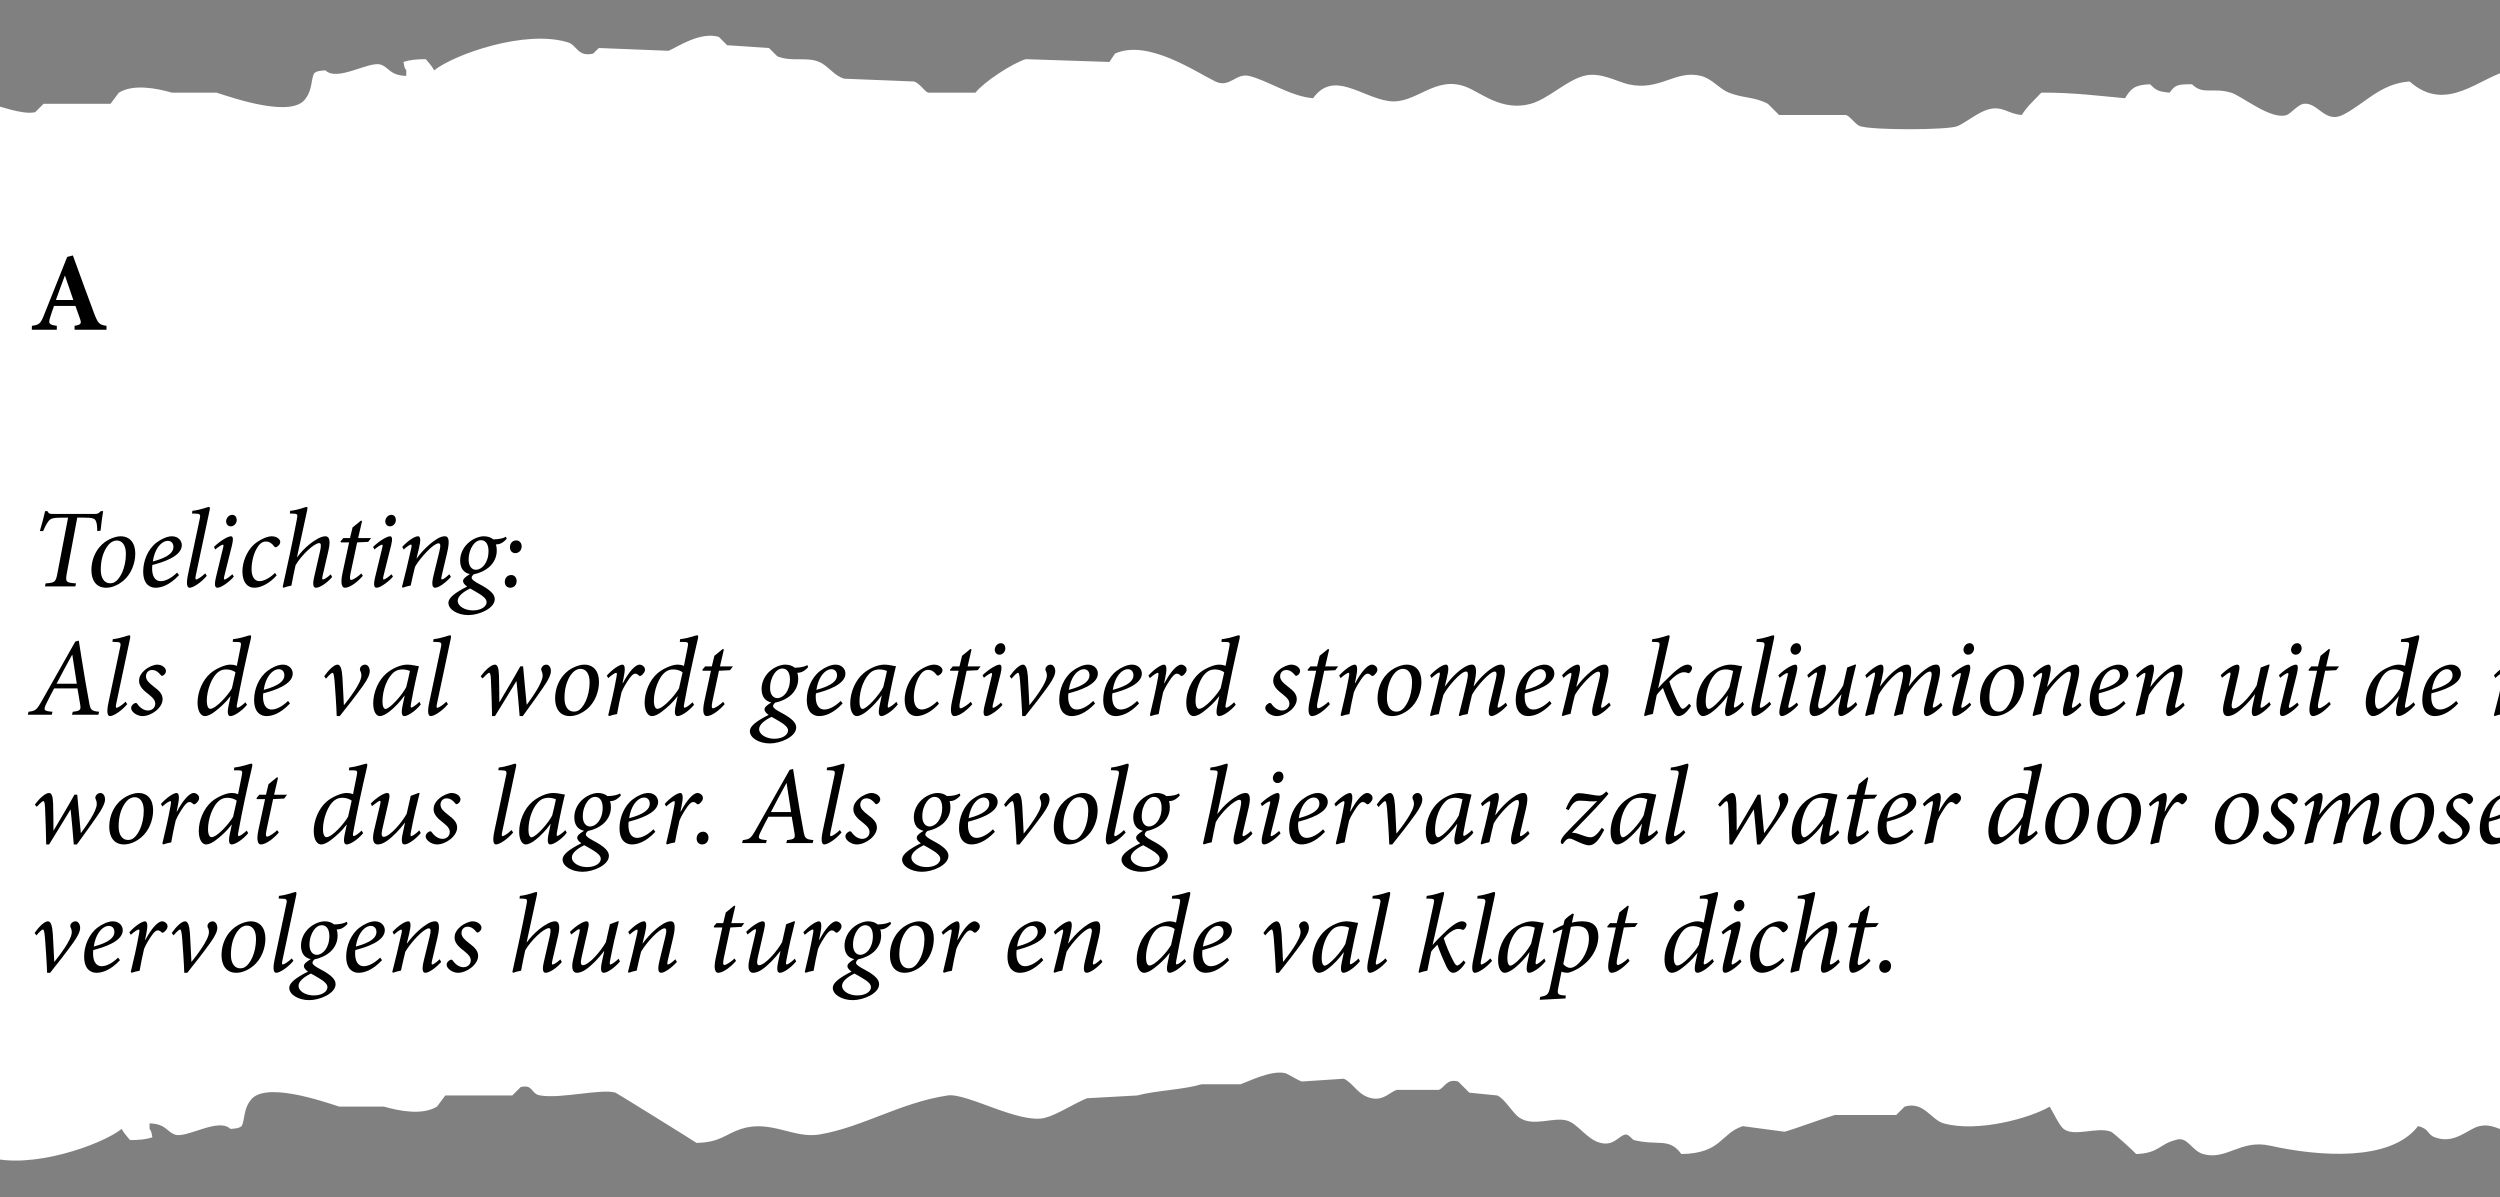 <?xml version="1.0" encoding="utf-8"?>
<!-- Generator: Adobe Illustrator 16.0.0, SVG Export Plug-In . SVG Version: 6.00 Build 0)  -->
<!DOCTYPE svg PUBLIC "-//W3C//DTD SVG 1.1//EN" "http://www.w3.org/Graphics/SVG/1.1/DTD/svg11.dtd">
<svg version="1.1" xmlns="http://www.w3.org/2000/svg" xmlns:xlink="http://www.w3.org/1999/xlink" x="0px" y="0px" width="448px"
	 height="214.5px" viewBox="0 0 448 214.5" style="enable-background:new 0 0 448 214.5;" xml:space="preserve">
<rect x="0" y="0" width="448" height="214.5" fill="#808080" stroke="none"/>
<style type="text/css">
<![CDATA[
	.st0{fill:#FFFFFF;}
]]>
</style>
<g id="scheurlijnen">
	<path class="st0" d="M-2.197,207.306c7.6,2.378,20.337-2.108,24-5c0.498,0.9,0.927,1.272,1.5,2c1.662-0.003,2.976-0.144,4-0.5
		c-0.199-1.026-0.124-0.964-0.5-1.5c0-0.333,0-0.667,0-1c2.952,0.109,3.028,1.448,4.5,2c2.101,0.788,7.8-3.122,10-1
		c1.158-0.112,1.409-0.099,2-0.5c0.58-1.082,0.324-2.973,1.5-4.5c2.327-3.712,13.151,0.099,16,1c2.665,0,5.334,0,8,0
		c2.627,0.754,6.856,1.622,9.5,0c0.5-0.667,1-1.333,1.5-2c4,0,8,0,12,0c0.5-0.5,1-1,1.5-1.5c2.334-0.531,1.756,1.213,3.5,1.5
		c3.85,0.633,10.924-1.267,13.5-0.5c0.172,0.051,14.418,8.891,14.5,9c4.311-0.083,5.204-1.598,8-2.5c5.295-1.709,9.428,1.767,14,1
		c7.805-1.308,14.448-5.7,23-7c3.441-0.522,12.912,5.211,17.5,4c2.166-0.572,5.424-2.689,7.5-3.5c3-0.167,6-0.333,9-0.5
		c3.419-0.914,8.115-0.999,11.5-2c2.332,0,4.666,0,7,0c1.528-0.546,5.504-2.569,8-2c0.454,0.104,2.347,1.339,3,1.5
		c2.5-0.167,5-0.333,7.5-0.5c1.647,0.69,2.522,3.002,5,3.5c2.176,0.438,3.286-1.128,4.5-1.5c2.5,0,5,0,7.5,0
		c1.075-0.352,1.392-2.074,3.5-1.5c0.666,0.667,1.334,1.333,2,2c1.666,0.167,3.334,0.333,5,0.5c1.449,0.652,2.717,3.158,4,4
		c2.547,1.67,6.041-0.203,8.5,0.5c1.979,0.566,3.544,3.399,6,4c2.467,0.604,3.229-1.294,4.5-1.5c0.518-0.084,1.262,0.942,1.5,1
		c4.427,1.074,6.303-0.509,8.5,2.5c7.215-0.119,6.961-3.66,11-5c2.5,0.333,5,0.667,7.5,1c2.108-0.588,6.646-2.311,9-3
		c3.666,0,7.334,0,11,0c0.5-0.5,1-1,1.5-1.5c3.473-1.016,4.721,2.365,7,3c6.135,1.709,15.661-1.004,19-3
		c0.518,0.821,1.734,3.413,2.5,4c1.938,1.488,5.916-0.448,8.5,0.5c0.356,0.131,4.119,3.531,4.5,4c4.046-0.146,4.151-1.764,7-2.5
		c2.229-0.834,2.855,1.892,5,2.5c4.203,1.195,6.679-2.687,12-1.5c8.713,1.943,21.61,2.921,26.5-3.5c2.055,0.458,1.637,1.494,3,2
		c3.602,1.336,5.927-1.542,8-2c2.31-0.51,3.521,0.749,5.5,1c0-11.962,0-178.397,0-190.201c-5.213,0.958-11.277,7.979-18,2
		c-5.286,0.347-8.111,4.084-12,6c-3.179,1.566-4.471-2.358-7-2c-0.981,0.139-2.346,1.767-3,2c-2.788,0.996-8.146-3.454-10-4
		c-3.356-0.99-5.007,0.467-7-1.5c-2.494-0.007-3.014,0.076-4,1.5c-2.028-0.175-2.486-0.44-3.5-1.5c-2.811,0.094-3.444,0.782-4.5,2.5
		c-4.294-0.382-9.458-1.053-15-1c-1.223,1.315-2.515,2.414-3.5,4c-2.486-0.16-3.394-1.705-6-1c-1.778,0.48-4.217,2.461-5.5,3
		c-1.708,0.718-15.212,0.769-17.5,0c-0.789-0.266-1.712-1.734-2.5-2c-4,0-8,0-12,0c-0.667-0.667-1.333-1.333-2-2
		c-2.393-1.277-4.414-0.976-7-2c-1.72-0.683-2.958-2.487-5-3c-4.566-1.147-7.353,2.793-13,1.5c-2.123-0.486-5.085-2.298-8-1.5
		c-3.228,0.884-6.346,4.127-9.5,5c-5.096,1.41-8.868-1.952-11.5-3c-5.704-2.271-9.103,3.242-14,2.5
		c-4.933-0.747-9.858-5.578-13.5-0.5c-4.09-0.332-8.161-3.222-11.5-4c-2.34-0.546-3.459,2.225-6,1c-3.539-1.706-12.146-7.65-18-5
		c-0.333,0.5-0.667,1-1,1.5c-5-0.167-10-0.333-15-0.5c-2.424,0.771-7.456,4.037-9,6c-2.833,0-5.667,0-8.5,0
		c-0.637-0.266-1.549-1.717-2.5-2c-4.166-0.167-8.334-0.333-12.5-0.5c-1.879-0.521-2.857-2.303-4.5-3
		c-2.317-0.984-4.813,0.046-7.5-1c-0.5-0.5-1-1-1.5-1.5c-2.5-0.167-5-0.333-7.5-0.5c-0.5-0.5-1-1-1.5-1.5
		c-3.433-0.976-7.494,1.891-9,2.5c-4.166-0.167-8.334-0.333-12.5-0.5c-0.332,0.333-0.666,0.667-1,1c-2.815,0.653-2.879-1.493-4.5-2
		c-7.6-2.378-20.337,2.108-24,5c-0.498-0.9-0.927-1.272-1.5-2c-1.662,0.003-2.976,0.144-4,0.5c0.199,1.026,0.124,0.964,0.5,1.5
		c0,0.333,0,0.667,0,1c-2.952-0.109-3.028-1.448-4.5-2c-2.101-0.788-7.8,3.122-10,1c-1.158,0.112-1.409,0.099-2,0.5
		c-0.58,1.082-0.324,2.973-1.5,4.5c-2.327,3.712-13.151-0.099-16-1c-2.665,0-5.334,0-8,0c-2.627-0.754-6.856-1.622-9.5,0
		c-0.5,0.667-1,1.333-1.5,2c-4,0-8,0-12,0c-0.5,0.5-1,1-1.5,1.5c-2.334,0.531-6.541-1.213-8.285-1.5L-2.197,207.306z"/>
</g>
<g id="antwoord">
	<g>
		<path d="M13.36,59.083v-0.7c1.181-0.18,1.28-0.42,0.96-1.3c-0.2-0.6-0.5-1.44-0.8-2.26H9.68c-0.22,0.62-0.48,1.34-0.72,2.14
			c-0.28,0.96-0.24,1.24,1.22,1.42v0.7H5.699l0.02-0.7c1.32-0.16,1.561-0.38,2.221-2.061l4.101-10.282l1.02-0.26
			c1.28,3.5,2.521,6.981,3.821,10.422c0.68,1.761,0.94,2.021,2.201,2.181v0.7H13.36z M11.66,49.441H11.6
			c-0.56,1.46-1.06,2.901-1.58,4.321h3.121L11.66,49.441z"/>
		<path d="M18.481,91.6c-0.16,0.9-0.34,2.42-0.46,3.501l-0.6,0.06c0-0.76-0.04-1.36-0.24-1.781c-0.18-0.48-0.6-0.62-2.14-0.62h-1.2
			l-1.86,9.922c-0.3,1.62-0.16,1.74,1.64,1.86l-0.12,0.54H8.06l0.12-0.54c1.7-0.12,1.82-0.26,2.12-1.86l1.9-9.922h-1.02
			c-1.72,0-2.081,0.16-2.46,0.6c-0.32,0.38-0.64,1-0.98,1.801h-0.6C7.5,93.98,7.839,92.7,8.08,91.6H8.5c0.22,0.46,0.44,0.5,0.98,0.5
			h7.521c0.52,0,0.68-0.12,1.06-0.5H18.481z"/>
		<path d="M16.38,102.202c0-2.6,1.38-4.581,3.041-5.461c0.72-0.38,1.54-0.64,2.16-0.64c1.661,0,2.661,1.14,2.661,3.121
			c0,1.72-0.74,3.681-2.14,4.841c-0.86,0.72-1.96,1.26-3.081,1.26C17.12,105.323,16.38,103.823,16.38,102.202z M20.38,104.403
			c1.081-0.46,2.181-2.581,2.181-5.141c0-1.62-0.7-2.4-1.621-2.4c-0.3,0-0.54,0.08-0.76,0.18c-0.78,0.34-2.121,1.98-2.121,5.061
			c0,1.48,0.62,2.42,1.68,2.42C19.98,104.523,20.181,104.483,20.38,104.403z"/>
		<path d="M32.081,103.063c-1.761,1.88-3.261,2.261-4.221,2.261c-0.92,0-2.2-0.541-2.2-2.921c0-1.88,0.82-3.981,2.4-5.181
			c0.86-0.66,1.92-1.12,2.761-1.12c1.06,0,1.76,0.74,1.76,1.601c0,1.98-3.361,3.061-5.281,3.541c-0.04,0.24-0.04,0.44-0.04,0.64
			c0,1.08,0.34,2.26,1.561,2.26c0.84,0,1.92-0.56,2.92-1.54L32.081,103.063z M29.26,97.161c-0.54,0.3-1.541,1.22-1.88,3.461
			c2.86-0.76,3.701-1.68,3.701-2.601c0-0.7-0.42-1.1-1-1.1C29.8,96.921,29.48,97.021,29.26,97.161z"/>
		<path d="M37.061,103.183c-1.041,1.24-2.46,2.141-3.081,2.141c-0.38,0-0.7-0.46-0.28-2.421c0.7-3.28,1.4-6.561,2.081-9.862
			c0.2-0.86,0.08-1-0.84-1l-0.54-0.02l0.08-0.48c1.56-0.18,2.701-0.7,2.96-0.7c0.18,0,0.2,0.18,0.12,0.6
			c-0.82,3.861-1.64,7.742-2.48,11.703c-0.12,0.58-0.04,0.7,0.08,0.7c0.22,0,1.04-0.52,1.6-1.1L37.061,103.183z"/>
		<path d="M41.901,103.323c-0.66,0.82-2.221,2-2.921,2c-0.4,0-0.66-0.32-0.26-1.96l1.24-5.121c0.12-0.44,0.12-0.64-0.02-0.64
			c-0.16,0-0.76,0.34-1.36,0.86l-0.24-0.46c1.1-1.08,2.5-1.9,3.041-1.9c0.44,0,0.42,0.64,0.2,1.581l-1.38,5.521
			c-0.12,0.48-0.08,0.64,0.04,0.64c0.24,0,0.94-0.52,1.4-0.94L41.901,103.323z M42.421,93.161c0,0.62-0.46,1.16-1.061,1.16
			c-0.48,0-0.82-0.36-0.84-0.88c0-0.5,0.4-1.18,1.1-1.18C42.141,92.26,42.401,92.68,42.421,93.161z"/>
		<path d="M49.581,103.103c-1.24,1.42-2.821,2.221-4.001,2.221c-1.28,0-2.14-1.021-2.14-2.941c0-1.66,0.78-3.621,2.06-4.801
			c0.82-0.72,2.221-1.48,3.201-1.48c0.86,0,1.5,0.5,1.521,1c0,0.3-0.2,0.68-0.66,0.92c-0.16,0.1-0.3,0.06-0.44-0.12
			c-0.42-0.58-0.88-0.86-1.5-0.86c-0.72,0-1.28,0.6-1.66,1.32c-0.5,0.9-0.88,2.261-0.88,3.621c0,1.42,0.56,2.16,1.42,2.16
			c1.02,0,2.24-0.92,2.78-1.48L49.581,103.103z"/>
		<path d="M59.521,103.403c-1.06,1.22-2.3,1.92-2.88,1.92c-0.521,0-0.66-0.561-0.34-1.94l1.06-4.641c0.24-1.06,0.16-1.42-0.16-1.42
			c-0.92,0-3.261,2.241-4.241,3.981c-0.2,0.88-0.56,2.661-0.74,3.641c-0.46,0.08-0.98,0.22-1.42,0.38l-0.14-0.16
			c0.86-3.861,1.74-7.902,2.521-12.002c0.22-1.041,0.12-1.101-0.66-1.121l-0.58-0.02L52,91.54c1.58-0.16,2.661-0.7,2.94-0.7
			c0.18,0,0.2,0.16,0.08,0.7l-1.8,8.302h0.04c1.32-1.78,2.8-2.84,3.701-3.321c0.52-0.28,0.98-0.42,1.34-0.42
			c0.5,0,1.06,0.36,0.56,2.541l-1.04,4.481c-0.12,0.58-0.1,0.72,0.06,0.72c0.2,0,0.82-0.38,1.38-0.92L59.521,103.403z"/>
		<path d="M65.98,97.101l-1.98,0.1l-1.18,5.521c-0.2,0.98-0.1,1.2,0.12,1.2c0.34,0,1.32-0.66,1.8-1.16l0.28,0.42
			c-0.66,0.8-2.161,2.141-3.221,2.141c-0.46,0-0.86-0.58-0.42-2.641l1.181-5.481h-1.48l-0.06-0.18l0.5-0.6h1.2l0.46-1.901l1.52-1.24
			l0.18,0.12l-0.7,3.021h2.32L65.98,97.101z"/>
		<path d="M70.42,103.323c-0.66,0.82-2.221,2-2.921,2c-0.4,0-0.66-0.32-0.26-1.96l1.24-5.121c0.12-0.44,0.12-0.64-0.02-0.64
			c-0.16,0-0.76,0.34-1.36,0.86l-0.24-0.46c1.1-1.08,2.5-1.9,3.041-1.9c0.44,0,0.42,0.64,0.2,1.581l-1.38,5.521
			c-0.12,0.48-0.08,0.64,0.04,0.64c0.24,0,0.94-0.52,1.4-0.94L70.42,103.323z M70.94,93.161c0,0.62-0.46,1.16-1.061,1.16
			c-0.48,0-0.82-0.36-0.84-0.88c0-0.5,0.4-1.18,1.1-1.18C70.66,92.26,70.92,92.68,70.94,93.161z"/>
		<path d="M80.802,103.383c-1.181,1.28-2.301,1.94-2.821,1.94c-0.5,0-0.68-0.541-0.32-2.081c0.38-1.5,0.72-2.96,1.081-4.441
			c0.28-1.14,0.16-1.44-0.16-1.44c-0.88,0-3.201,2.48-4.201,4.181c-0.24,0.98-0.541,2.18-0.78,3.38c-0.52,0.1-1.061,0.26-1.44,0.4
			l-0.12-0.16c0.54-2.161,1.14-4.561,1.621-6.782c0.16-0.64,0.1-0.8-0.02-0.8c-0.18,0-0.8,0.42-1.3,0.9l-0.26-0.48
			c1.08-1.18,2.261-1.9,2.821-1.9c0.46,0,0.54,0.68,0.16,2.221l-0.42,1.74h0.04c1.36-1.86,2.841-3.021,3.681-3.521
			c0.521-0.3,0.94-0.44,1.34-0.44c0.48,0,1.041,0.3,0.44,2.861c-0.32,1.36-0.64,2.76-0.98,4.161c-0.12,0.54-0.1,0.72,0.04,0.72
			c0.18,0,0.72-0.36,1.32-0.94L80.802,103.383z"/>
		<path d="M90.802,96.561c-0.58,0.64-1.1,0.88-1.42,0.94c-0.16,0.04-0.3,0.06-0.52,0.06c0.1,0.28,0.16,0.58,0.16,1.12
			c0,1.42-0.78,2.48-1.521,3.061c-0.54,0.44-1.44,0.94-2.581,1.16c-0.24,0.2-0.4,0.4-0.4,0.64c0,0.3,0.48,0.66,1.44,1.161
			c1.92,1.02,2.7,1.8,2.7,2.66c0,1.661-2.8,2.861-4.721,2.861c-1.94,0-3.621-1-3.581-2.241c0.02-0.86,1.161-1.76,3.361-2.88
			c-0.5-0.32-0.76-0.72-0.74-0.98c0-0.32,0.28-0.68,1.22-1.241c-1.14-0.26-1.74-1.08-1.74-2.44c0-1.3,0.66-2.541,1.681-3.341
			c0.82-0.66,1.84-1,2.561-1c0.64,0,1.26,0.18,1.7,0.56c1.16-0.02,1.88-0.24,2.26-0.48L90.802,96.561z M87.201,107.904
			c0-0.541-0.54-1.041-1.46-1.581c-0.66-0.4-1.22-0.72-1.5-0.86c-1.34,0.64-2.22,1.44-2.22,2.181c0,1.02,1.32,1.74,2.721,1.74
			C86.241,109.384,87.201,108.684,87.201,107.904z M87.541,98.742c0-1.14-0.46-1.94-1.34-1.94c-0.58,0-1.1,0.36-1.46,0.9
			c-0.42,0.6-0.76,1.52-0.76,2.6c0,1.181,0.58,1.801,1.3,1.801C86.341,102.103,87.541,100.882,87.541,98.742z"/>
		<path d="M90.46,104.283c0-0.72,0.48-1.24,1.16-1.24c0.56,0,0.96,0.46,0.96,1.061c0,0.8-0.56,1.22-1.14,1.22
			C90.84,105.323,90.46,104.883,90.46,104.283z M91.38,98.082c0-0.72,0.46-1.24,1.141-1.24c0.54,0,0.96,0.44,0.96,1.06
			c0,0.76-0.54,1.22-1.14,1.22C91.76,99.122,91.38,98.662,91.38,98.082z"/>
		<path d="M17.622,128.083H12.9l0.14-0.54c1.38-0.14,1.46-0.36,1.34-1.22c-0.14-0.84-0.3-1.8-0.5-2.961H9.7
			c-0.34,0.64-0.96,1.801-1.4,2.721c-0.58,1.2-0.44,1.34,1.101,1.46l-0.12,0.54H4.979l0.14-0.54c1.22-0.16,1.42-0.26,2.361-1.92
			L13.5,114.96l0.62-0.16l0.56,3.541c0.4,2.581,0.84,5.081,1.28,7.462c0.24,1.42,0.38,1.6,1.801,1.74L17.622,128.083z
			 M12.96,117.341h-0.04c-1,1.84-1.92,3.48-2.78,5.181h3.621L12.96,117.341z"/>
		<path d="M22.8,126.183c-1.041,1.24-2.46,2.141-3.081,2.141c-0.38,0-0.7-0.46-0.28-2.421c0.7-3.28,1.4-6.561,2.081-9.862
			c0.2-0.86,0.08-1-0.84-1l-0.54-0.02l0.08-0.48c1.56-0.18,2.701-0.7,2.96-0.7c0.18,0,0.2,0.18,0.12,0.6
			c-0.82,3.861-1.64,7.742-2.48,11.703c-0.12,0.58-0.04,0.7,0.08,0.7c0.22,0,1.04-0.52,1.6-1.1L22.8,126.183z"/>
		<path d="M23.499,126.883c-0.02-0.34,0.24-0.64,0.58-0.84c0.24-0.12,0.4-0.08,0.5,0.06c0.52,0.78,1.26,1.22,1.92,1.22
			c0.8,0,1.32-0.56,1.32-1.2c0-0.5-0.22-0.94-1.16-1.68c-0.9-0.68-1.741-1.42-1.741-2.44c0-0.601,0.24-1.241,1.041-1.94
			c0.62-0.541,1.58-0.96,2.22-0.96c0.88,0,1.561,0.6,1.561,1.12c0,0.34-0.2,0.64-0.5,0.82c-0.2,0.12-0.32,0.08-0.44-0.08
			c-0.4-0.5-0.88-0.9-1.56-0.9c-0.58,0-1.081,0.44-1.081,1.12c0,0.72,0.581,1.22,1.3,1.78c1.201,0.9,1.681,1.48,1.681,2.34
			c0,1.521-2,3.021-3.621,3.021C24.579,128.323,23.499,127.583,23.499,126.883z"/>
		<path d="M44.26,126.303c-1.06,1.26-2.38,2.021-2.941,2.021c-0.4,0-0.68-0.32-0.36-1.86l0.36-1.701l-0.04,0.02
			c-0.9,1.2-1.94,2.081-2.641,2.621c-0.74,0.6-1.38,0.92-1.94,0.92c-0.66,0-1.3-0.8-1.3-2.401c0-1.88,0.86-4.021,2.32-5.281
			c0.94-0.82,2.601-1.541,3.541-1.541c0.28,0,0.68,0.02,1.18,0.22l0.66-3.301c0.18-0.9,0.12-0.98-0.76-0.98H41.7l0.06-0.5
			c1.68-0.2,2.76-0.7,3.061-0.7c0.18,0,0.22,0.16,0.14,0.56c-0.94,4.001-1.78,7.882-2.48,11.763c-0.1,0.48-0.06,0.66,0.08,0.66
			c0.24,0,0.88-0.44,1.42-0.98L44.26,126.303z M41.56,123.342l0.64-2.86c-0.3-0.28-1.02-0.52-1.62-0.52c-0.62,0-1.041,0.16-1.4,0.42
			c-1.34,0.96-2.121,3.481-2.121,5.161c0,1.02,0.28,1.48,0.62,1.48C38.699,127.023,40.899,124.542,41.56,123.342z"/>
		<path d="M51.959,126.063c-1.761,1.88-3.261,2.261-4.221,2.261c-0.92,0-2.2-0.541-2.2-2.921c0-1.88,0.82-3.981,2.4-5.181
			c0.86-0.66,1.92-1.12,2.761-1.12c1.06,0,1.76,0.74,1.76,1.601c0,1.98-3.361,3.061-5.281,3.541c-0.04,0.24-0.04,0.44-0.04,0.64
			c0,1.08,0.34,2.26,1.561,2.26c0.84,0,1.92-0.56,2.92-1.54L51.959,126.063z M49.139,120.161c-0.54,0.3-1.541,1.22-1.88,3.461
			c2.86-0.76,3.701-1.68,3.701-2.601c0-0.7-0.42-1.1-1-1.1C49.679,119.921,49.359,120.021,49.139,120.161z"/>
		<path d="M61.658,126.343c0.82-1.021,3.101-3.941,3.101-5.281c0-0.34-0.08-0.66-0.22-0.88c-0.06-0.16-0.06-0.32,0-0.5
			c0.14-0.32,0.48-0.58,0.86-0.58c0.48,0,0.84,0.46,0.86,1.14c0,0.62-0.32,1.4-1.24,2.681c-1.16,1.621-2.941,3.921-4.141,5.401
			h-0.54c-0.06-1.86-0.28-5.001-0.38-6.222c-0.1-1.2-0.22-1.54-0.36-1.54c-0.18,0-0.54,0.32-1.18,1.06l-0.32-0.44
			c0.72-1.041,1.74-2.081,2.38-2.081c0.52,0,0.78,0.76,0.88,2.221c0.08,1.76,0.2,3.38,0.26,5.021H61.658z"/>
		<path d="M75.399,126.243c-1.08,1.34-2.42,2.081-2.92,2.081c-0.38,0-0.64-0.3-0.36-1.761l0.4-1.9h-0.04
			c-0.78,1.101-1.72,2.061-2.581,2.761c-0.66,0.54-1.32,0.9-1.86,0.9c-0.52,0-1.16-0.66-1.16-2.261c0-2.021,0.94-4.201,2.4-5.421
			c1-0.84,2.46-1.541,3.721-1.541c0.42,0,0.82,0.06,1.24,0.14c0.28,0.06,0.54,0.12,0.76,0.12l0.06,0.08
			c-0.32,1.24-0.92,3.96-1.38,6.501c-0.14,0.7-0.08,0.86,0.04,0.86c0.16,0,0.86-0.46,1.44-1.04L75.399,126.243z M72.799,123.122
			c0.22-0.8,0.52-2.241,0.66-2.881c-0.28-0.14-0.82-0.28-1.34-0.28c-0.521,0-1.081,0.16-1.42,0.42c-1.36,1-2.161,3.361-2.161,5.341
			c0,0.9,0.26,1.32,0.54,1.32C69.858,127.043,72.119,124.502,72.799,123.122z"/>
		<path d="M80.278,126.183c-1.041,1.24-2.46,2.141-3.081,2.141c-0.38,0-0.7-0.46-0.28-2.421c0.7-3.28,1.4-6.561,2.081-9.862
			c0.2-0.86,0.08-1-0.84-1l-0.54-0.02l0.08-0.48c1.56-0.18,2.701-0.7,2.96-0.7c0.18,0,0.2,0.18,0.12,0.6
			c-0.82,3.861-1.64,7.742-2.48,11.703c-0.12,0.58-0.04,0.7,0.08,0.7c0.22,0,1.04-0.52,1.6-1.1L80.278,126.183z"/>
		<path d="M94.419,126.263c0.82-1.12,2.82-3.881,2.82-5.161c0-0.42-0.1-0.7-0.2-0.92c-0.08-0.14-0.08-0.34,0-0.5
			c0.14-0.32,0.48-0.58,0.82-0.58c0.5,0,0.86,0.44,0.86,1.14c0,0.68-0.38,1.34-0.82,2.101c-0.68,1.1-3.101,4.441-4.221,5.981h-0.56
			c-0.16-2.121-0.36-4.221-0.56-6.242h-0.04c-1.28,2.141-2.741,4.481-3.821,6.242h-0.521c-0.02-1.94-0.12-4.521-0.2-6.441
			c-0.04-0.96-0.12-1.32-0.32-1.32c-0.14,0-0.44,0.24-1.18,1.02l-0.34-0.4c0.84-1.12,1.88-2.081,2.561-2.081
			c0.46,0,0.68,0.6,0.72,1.98c0.04,1.6,0.06,3.401,0.06,4.721h0.04c1.2-2.061,2.541-4.241,3.721-6.401h0.5
			c0.22,2.24,0.4,4.561,0.64,6.861H94.419z"/>
		<path d="M99.478,125.202c0-2.6,1.38-4.581,3.041-5.461c0.72-0.38,1.54-0.64,2.16-0.64c1.661,0,2.661,1.14,2.661,3.121
			c0,1.72-0.74,3.681-2.14,4.841c-0.86,0.72-1.96,1.26-3.081,1.26C100.217,128.323,99.478,126.823,99.478,125.202z M103.478,127.403
			c1.081-0.46,2.181-2.581,2.181-5.141c0-1.62-0.7-2.4-1.621-2.4c-0.3,0-0.54,0.08-0.76,0.18c-0.78,0.34-2.121,1.98-2.121,5.061
			c0,1.48,0.62,2.42,1.68,2.42C103.078,127.523,103.278,127.483,103.478,127.403z"/>
		<path d="M108.737,121.062c1.021-1.14,2.261-1.96,2.801-1.96c0.5,0,0.521,0.92,0.22,2.32l-0.199,1h0.06
			c1.021-1.96,2.2-3.321,3.001-3.321c0.34,0,0.68,0.22,0.859,0.5c0.141,0.26,0.141,0.58-0.02,0.86c-0.14,0.24-0.34,0.44-0.521,0.58
			c-0.18,0.12-0.34,0.12-0.439,0.02c-0.221-0.24-0.46-0.34-0.681-0.34c-0.24,0-0.56,0.2-1.02,0.84
			c-0.44,0.64-1.061,1.581-1.421,2.48c-0.32,1.34-0.56,2.601-0.8,3.921c-0.44,0.06-0.98,0.2-1.42,0.36l-0.16-0.16
			c0.52-2.141,1.08-4.601,1.46-6.742c0.12-0.66,0.12-0.86-0.04-0.86c-0.18,0-0.82,0.4-1.42,0.96L108.737,121.062z"/>
		<path d="M124.378,126.303c-1.06,1.26-2.38,2.021-2.94,2.021c-0.399,0-0.68-0.32-0.359-1.86l0.359-1.701l-0.04,0.02
			c-0.9,1.2-1.94,2.081-2.641,2.621c-0.74,0.6-1.38,0.92-1.94,0.92c-0.66,0-1.3-0.8-1.3-2.401c0-1.88,0.86-4.021,2.32-5.281
			c0.94-0.82,2.601-1.541,3.541-1.541c0.28,0,0.68,0.02,1.18,0.22l0.66-3.301c0.181-0.9,0.12-0.98-0.76-0.98h-0.641l0.061-0.5
			c1.681-0.2,2.761-0.7,3.061-0.7c0.18,0,0.22,0.16,0.14,0.56c-0.939,4.001-1.78,7.882-2.48,11.763c-0.1,0.48-0.06,0.66,0.08,0.66
			c0.24,0,0.881-0.44,1.421-0.98L124.378,126.303z M121.678,123.342l0.641-2.86c-0.301-0.28-1.021-0.52-1.621-0.52
			c-0.62,0-1.04,0.16-1.4,0.42c-1.34,0.96-2.12,3.481-2.12,5.161c0,1.02,0.28,1.48,0.62,1.48
			C118.818,127.023,121.018,124.542,121.678,123.342z"/>
		<path d="M130.819,120.101l-1.98,0.1l-1.18,5.521c-0.2,0.98-0.101,1.2,0.12,1.2c0.34,0,1.319-0.66,1.8-1.16l0.28,0.42
			c-0.66,0.8-2.16,2.141-3.221,2.141c-0.46,0-0.86-0.58-0.42-2.641l1.18-5.481h-1.48l-0.06-0.18l0.5-0.6h1.2l0.46-1.901l1.521-1.24
			l0.18,0.12l-0.699,3.021h2.32L130.819,120.101z"/>
		<path d="M144.82,119.561c-0.58,0.64-1.101,0.88-1.421,0.94c-0.16,0.04-0.3,0.06-0.52,0.06c0.1,0.28,0.159,0.58,0.159,1.12
			c0,1.42-0.779,2.48-1.52,3.061c-0.54,0.44-1.44,0.94-2.581,1.16c-0.24,0.2-0.4,0.4-0.4,0.64c0,0.3,0.48,0.66,1.44,1.161
			c1.921,1.02,2.701,1.8,2.701,2.66c0,1.661-2.801,2.861-4.722,2.861c-1.94,0-3.62-1-3.58-2.241c0.02-0.86,1.16-1.76,3.36-2.88
			c-0.5-0.32-0.76-0.72-0.74-0.98c0-0.32,0.28-0.68,1.221-1.241c-1.141-0.26-1.74-1.08-1.74-2.44c0-1.3,0.66-2.541,1.68-3.341
			c0.82-0.66,1.841-1,2.561-1c0.641,0,1.261,0.18,1.7,0.56c1.161-0.02,1.881-0.24,2.261-0.48L144.82,119.561z M141.218,130.904
			c0-0.541-0.54-1.041-1.46-1.581c-0.66-0.4-1.221-0.72-1.5-0.86c-1.341,0.64-2.221,1.44-2.221,2.181c0,1.02,1.32,1.74,2.721,1.74
			C140.258,132.384,141.218,131.684,141.218,130.904z M141.559,121.742c0-1.14-0.461-1.94-1.341-1.94c-0.58,0-1.1,0.36-1.46,0.9
			c-0.42,0.6-0.761,1.52-0.761,2.6c0,1.181,0.58,1.801,1.301,1.801C140.359,125.103,141.559,123.882,141.559,121.742z"/>
		<path d="M151,126.063c-1.761,1.88-3.261,2.261-4.221,2.261c-0.921,0-2.201-0.541-2.201-2.921c0-1.88,0.82-3.981,2.4-5.181
			c0.86-0.66,1.921-1.12,2.761-1.12c1.061,0,1.761,0.74,1.761,1.601c0,1.98-3.36,3.061-5.281,3.541c-0.04,0.24-0.04,0.44-0.04,0.64
			c0,1.08,0.34,2.26,1.561,2.26c0.84,0,1.92-0.56,2.921-1.54L151,126.063z M148.179,120.161c-0.541,0.3-1.541,1.22-1.881,3.461
			c2.86-0.76,3.701-1.68,3.701-2.601c0-0.7-0.421-1.1-1.001-1.1C148.719,119.921,148.399,120.021,148.179,120.161z"/>
		<path d="M160.879,126.243c-1.08,1.34-2.42,2.081-2.92,2.081c-0.381,0-0.641-0.3-0.36-1.761l0.399-1.9h-0.039
			c-0.78,1.101-1.721,2.061-2.581,2.761c-0.66,0.54-1.32,0.9-1.86,0.9c-0.521,0-1.16-0.66-1.16-2.261c0-2.021,0.94-4.201,2.4-5.421
			c1-0.84,2.461-1.541,3.721-1.541c0.42,0,0.82,0.06,1.24,0.14c0.28,0.06,0.54,0.12,0.761,0.12l0.06,0.08
			c-0.32,1.24-0.92,3.96-1.38,6.501c-0.141,0.7-0.08,0.86,0.04,0.86c0.159,0,0.859-0.46,1.439-1.04L160.879,126.243z
			 M158.279,123.122c0.221-0.8,0.521-2.241,0.66-2.881c-0.28-0.14-0.82-0.28-1.34-0.28c-0.521,0-1.08,0.16-1.421,0.42
			c-1.36,1-2.16,3.361-2.16,5.341c0,0.9,0.26,1.32,0.54,1.32C155.338,127.043,157.599,124.502,158.279,123.122z"/>
		<path d="M168.259,126.103c-1.24,1.42-2.82,2.221-4.001,2.221c-1.28,0-2.141-1.021-2.141-2.941c0-1.66,0.78-3.621,2.061-4.801
			c0.82-0.72,2.221-1.48,3.201-1.48c0.86,0,1.5,0.5,1.521,1c0,0.3-0.2,0.68-0.66,0.92c-0.16,0.1-0.301,0.06-0.44-0.12
			c-0.42-0.58-0.88-0.86-1.5-0.86c-0.721,0-1.28,0.6-1.661,1.32c-0.5,0.9-0.88,2.261-0.88,3.621c0,1.42,0.561,2.16,1.42,2.16
			c1.021,0,2.241-0.92,2.781-1.48L168.259,126.103z"/>
		<path d="M175.199,120.101l-1.98,0.1l-1.18,5.521c-0.2,0.98-0.101,1.2,0.119,1.2c0.341,0,1.32-0.66,1.801-1.16l0.28,0.42
			c-0.66,0.8-2.16,2.141-3.221,2.141c-0.46,0-0.86-0.58-0.42-2.641l1.18-5.481h-1.48l-0.06-0.18l0.5-0.6h1.2l0.46-1.901l1.521-1.24
			l0.18,0.12l-0.699,3.021h2.32L175.199,120.101z"/>
		<path d="M179.638,126.323c-0.66,0.82-2.22,2-2.92,2c-0.4,0-0.66-0.32-0.261-1.96l1.24-5.121c0.12-0.44,0.12-0.64-0.02-0.64
			c-0.16,0-0.761,0.34-1.36,0.86l-0.24-0.46c1.101-1.08,2.501-1.9,3.041-1.9c0.439,0,0.42,0.64,0.2,1.581l-1.381,5.521
			c-0.12,0.48-0.08,0.64,0.04,0.64c0.24,0,0.94-0.52,1.4-0.94L179.638,126.323z M180.159,116.161c0,0.62-0.46,1.16-1.061,1.16
			c-0.479,0-0.82-0.36-0.84-0.88c0-0.5,0.4-1.18,1.101-1.18C179.878,115.26,180.138,115.68,180.159,116.161z"/>
		<path d="M184.499,126.343c0.82-1.021,3.101-3.941,3.101-5.281c0-0.34-0.08-0.66-0.22-0.88c-0.061-0.16-0.061-0.32,0-0.5
			c0.14-0.32,0.479-0.58,0.86-0.58c0.479,0,0.84,0.46,0.859,1.14c0,0.62-0.319,1.4-1.24,2.681c-1.16,1.621-2.94,3.921-4.141,5.401
			h-0.54c-0.06-1.86-0.28-5.001-0.38-6.222c-0.101-1.2-0.22-1.54-0.36-1.54c-0.18,0-0.54,0.32-1.18,1.06l-0.32-0.44
			c0.72-1.041,1.74-2.081,2.38-2.081c0.521,0,0.78,0.76,0.881,2.221c0.08,1.76,0.2,3.38,0.26,5.021H184.499z"/>
		<path d="M196.239,126.063c-1.761,1.88-3.261,2.261-4.221,2.261c-0.921,0-2.201-0.541-2.201-2.921c0-1.88,0.82-3.981,2.4-5.181
			c0.86-0.66,1.921-1.12,2.761-1.12c1.061,0,1.761,0.74,1.761,1.601c0,1.98-3.36,3.061-5.281,3.541c-0.04,0.24-0.04,0.44-0.04,0.64
			c0,1.08,0.34,2.26,1.561,2.26c0.84,0,1.92-0.56,2.921-1.54L196.239,126.063z M193.417,120.161c-0.54,0.3-1.54,1.22-1.88,3.461
			c2.86-0.76,3.701-1.68,3.701-2.601c0-0.7-0.421-1.1-1.001-1.1C193.958,119.921,193.638,120.021,193.417,120.161z"/>
		<path d="M204.119,126.063c-1.761,1.88-3.261,2.261-4.221,2.261c-0.921,0-2.201-0.541-2.201-2.921c0-1.88,0.82-3.981,2.4-5.181
			c0.86-0.66,1.921-1.12,2.761-1.12c1.061,0,1.761,0.74,1.761,1.601c0,1.98-3.36,3.061-5.281,3.541c-0.04,0.24-0.04,0.44-0.04,0.64
			c0,1.08,0.34,2.26,1.561,2.26c0.84,0,1.92-0.56,2.921-1.54L204.119,126.063z M201.298,120.161c-0.541,0.3-1.541,1.22-1.881,3.461
			c2.86-0.76,3.701-1.68,3.701-2.601c0-0.7-0.421-1.1-1.001-1.1C201.838,119.921,201.518,120.021,201.298,120.161z"/>
		<path d="M205.797,121.062c1.02-1.14,2.26-1.96,2.801-1.96c0.5,0,0.52,0.92,0.22,2.32l-0.2,1h0.06
			c1.021-1.96,2.201-3.321,3.001-3.321c0.34,0,0.681,0.22,0.86,0.5c0.14,0.26,0.14,0.58-0.021,0.86c-0.14,0.24-0.34,0.44-0.52,0.58
			c-0.18,0.12-0.34,0.12-0.44,0.02c-0.22-0.24-0.46-0.34-0.68-0.34c-0.24,0-0.561,0.2-1.021,0.84c-0.44,0.64-1.061,1.581-1.42,2.48
			c-0.32,1.34-0.561,2.601-0.801,3.921c-0.439,0.06-0.979,0.2-1.42,0.36l-0.16-0.16c0.521-2.141,1.08-4.601,1.46-6.742
			c0.12-0.66,0.12-0.86-0.04-0.86c-0.18,0-0.819,0.4-1.42,0.96L205.797,121.062z"/>
		<path d="M221.439,126.303c-1.06,1.26-2.38,2.021-2.94,2.021c-0.399,0-0.68-0.32-0.359-1.86l0.359-1.701l-0.04,0.02
			c-0.9,1.2-1.94,2.081-2.641,2.621c-0.74,0.6-1.38,0.92-1.94,0.92c-0.66,0-1.3-0.8-1.3-2.401c0-1.88,0.86-4.021,2.32-5.281
			c0.94-0.82,2.601-1.541,3.541-1.541c0.28,0,0.68,0.02,1.18,0.22l0.66-3.301c0.181-0.9,0.12-0.98-0.76-0.98h-0.641l0.061-0.5
			c1.681-0.2,2.761-0.7,3.061-0.7c0.18,0,0.22,0.16,0.14,0.56c-0.939,4.001-1.78,7.882-2.48,11.763c-0.1,0.48-0.06,0.66,0.08,0.66
			c0.24,0,0.881-0.44,1.421-0.98L221.439,126.303z M218.739,123.342l0.641-2.86c-0.301-0.28-1.021-0.52-1.621-0.52
			c-0.62,0-1.04,0.16-1.4,0.42c-1.34,0.96-2.12,3.481-2.12,5.161c0,1.02,0.28,1.48,0.62,1.48
			C215.878,127.023,218.079,124.542,218.739,123.342z"/>
		<path d="M226.738,126.883c-0.021-0.34,0.24-0.64,0.58-0.84c0.24-0.12,0.4-0.08,0.5,0.06c0.52,0.78,1.26,1.22,1.92,1.22
			c0.801,0,1.32-0.56,1.32-1.2c0-0.5-0.221-0.94-1.16-1.68c-0.9-0.68-1.74-1.42-1.74-2.44c0-0.601,0.24-1.241,1.039-1.94
			c0.621-0.541,1.582-0.96,2.221-0.96c0.881,0,1.561,0.6,1.561,1.12c0,0.34-0.199,0.64-0.5,0.82c-0.199,0.12-0.32,0.08-0.439-0.08
			c-0.4-0.5-0.881-0.9-1.561-0.9c-0.58,0-1.08,0.44-1.08,1.12c0,0.72,0.58,1.22,1.301,1.78c1.199,0.9,1.68,1.48,1.68,2.34
			c0,1.521-2,3.021-3.621,3.021C227.818,128.323,226.738,127.583,226.738,126.883z"/>
		<path d="M239.279,120.101l-1.98,0.1l-1.18,5.521c-0.201,0.98-0.102,1.2,0.119,1.2c0.34,0,1.32-0.66,1.801-1.16l0.279,0.42
			c-0.66,0.8-2.16,2.141-3.221,2.141c-0.459,0-0.859-0.58-0.42-2.641l1.18-5.481h-1.48l-0.059-0.18l0.5-0.6h1.199l0.461-1.901
			l1.52-1.24l0.18,0.12l-0.699,3.021h2.32L239.279,120.101z"/>
		<path d="M239.979,121.062c1.02-1.14,2.26-1.96,2.801-1.96c0.5,0,0.52,0.92,0.219,2.32l-0.199,1h0.059
			c1.021-1.96,2.201-3.321,3.002-3.321c0.34,0,0.68,0.22,0.859,0.5c0.141,0.26,0.141,0.58-0.02,0.86
			c-0.141,0.24-0.34,0.44-0.52,0.58c-0.18,0.12-0.34,0.12-0.441,0.02c-0.219-0.24-0.459-0.34-0.68-0.34c-0.24,0-0.561,0.2-1.02,0.84
			c-0.441,0.64-1.061,1.581-1.42,2.48c-0.32,1.34-0.561,2.601-0.801,3.921c-0.439,0.06-0.98,0.2-1.42,0.36l-0.16-0.16
			c0.52-2.141,1.08-4.601,1.459-6.742c0.121-0.66,0.121-0.86-0.039-0.86c-0.18,0-0.82,0.4-1.42,0.96L239.979,121.062z"/>
		<path d="M246.857,125.202c0-2.6,1.381-4.581,3.041-5.461c0.721-0.38,1.541-0.64,2.16-0.64c1.66,0,2.662,1.14,2.662,3.121
			c0,1.72-0.74,3.681-2.141,4.841c-0.861,0.72-1.961,1.26-3.082,1.26C247.598,128.323,246.857,126.823,246.857,125.202z
			 M250.859,127.403c1.08-0.46,2.18-2.581,2.18-5.141c0-1.62-0.699-2.4-1.619-2.4c-0.301,0-0.541,0.08-0.762,0.18
			c-0.779,0.34-2.119,1.98-2.119,5.061c0,1.48,0.619,2.42,1.68,2.42C250.459,127.523,250.658,127.483,250.859,127.403z"/>
		<path d="M270.1,126.403c-1.059,1.18-2.32,1.92-2.82,1.92s-0.66-0.6-0.32-2.061l1.102-4.621c0.219-0.98,0.1-1.3-0.201-1.3
			c-0.939,0-3.381,2.841-4.08,4.181c-0.24,0.94-0.541,2.28-0.781,3.44c-0.52,0.06-1.039,0.2-1.459,0.36l-0.121-0.14
			c0.5-2.021,1.021-4.061,1.441-6.001c0.279-1.36,0.26-1.84-0.16-1.84c-0.961,0-3.4,2.901-4.041,4.181
			c-0.26,0.9-0.561,2.24-0.82,3.44c-0.5,0.06-1,0.2-1.439,0.36l-0.141-0.14c0.6-2.261,1.16-4.541,1.66-6.802
			c0.16-0.72,0.119-0.86-0.02-0.86c-0.201,0-0.9,0.54-1.381,0.98l-0.24-0.48c1.121-1.2,2.301-1.92,2.82-1.92
			c0.521,0,0.58,0.74,0.16,2.46l-0.34,1.42h0.041c1.359-1.92,2.74-3,3.58-3.481c0.459-0.26,0.84-0.4,1.24-0.4
			c0.539,0,1.039,0.5,0.48,3.041l-0.18,0.82h0.039c1.359-1.9,2.801-3,3.66-3.481c0.5-0.28,0.84-0.38,1.221-0.38
			c0.4,0,1.061,0.24,0.42,2.901l-0.98,4.181c-0.119,0.5-0.08,0.64,0.041,0.64c0.16,0,0.779-0.36,1.359-0.9L270.1,126.403z"/>
		<path d="M278.039,126.063c-1.76,1.88-3.26,2.261-4.221,2.261c-0.92,0-2.201-0.541-2.201-2.921c0-1.88,0.82-3.981,2.4-5.181
			c0.861-0.66,1.922-1.12,2.762-1.12c1.061,0,1.76,0.74,1.76,1.601c0,1.98-3.359,3.061-5.281,3.541
			c-0.039,0.24-0.039,0.44-0.039,0.64c0,1.08,0.34,2.26,1.561,2.26c0.84,0,1.92-0.56,2.92-1.54L278.039,126.063z M275.219,120.161
			c-0.541,0.3-1.541,1.22-1.881,3.461c2.861-0.76,3.701-1.68,3.701-2.601c0-0.7-0.42-1.1-1-1.1
			C275.76,119.921,275.439,120.021,275.219,120.161z"/>
		<path d="M288.641,126.383c-1.182,1.28-2.301,1.94-2.822,1.94c-0.5,0-0.68-0.541-0.318-2.081c0.379-1.5,0.719-2.96,1.08-4.441
			c0.279-1.14,0.16-1.44-0.16-1.44c-0.881,0-3.201,2.48-4.201,4.181c-0.24,0.98-0.541,2.18-0.781,3.38
			c-0.52,0.1-1.059,0.26-1.439,0.4l-0.119-0.16c0.539-2.161,1.139-4.561,1.619-6.782c0.16-0.64,0.1-0.8-0.02-0.8
			c-0.18,0-0.801,0.42-1.301,0.9l-0.26-0.48c1.08-1.18,2.26-1.9,2.82-1.9c0.461,0,0.541,0.68,0.16,2.221l-0.42,1.74h0.041
			c1.359-1.86,2.84-3.021,3.68-3.521c0.52-0.3,0.939-0.44,1.34-0.44c0.48,0,1.041,0.3,0.441,2.861c-0.32,1.36-0.641,2.76-0.98,4.161
			c-0.121,0.54-0.1,0.72,0.039,0.72c0.18,0,0.721-0.36,1.32-0.94L288.641,126.383z"/>
		<path d="M303.039,126.502c-0.939,1.48-1.779,1.821-2.199,1.821c-0.422,0-0.82-0.24-1.32-1.32c-0.48-1.021-1.021-2.301-1.521-3.721
			c-0.52,0.54-0.92,0.94-1.119,1.28c-0.221,1.08-0.461,2.24-0.682,3.38c-0.52,0.1-1.02,0.22-1.439,0.38l-0.141-0.12
			c0.961-4.081,1.861-8.102,2.721-12.263c0.16-0.8,0.061-0.88-0.721-0.9l-0.619-0.02l0.1-0.48c1.621-0.18,2.682-0.7,2.941-0.7
			c0.199,0,0.18,0.18,0.1,0.58c-0.68,2.981-1.32,5.921-2,8.902h0.02c0.621-0.74,1.141-1.24,1.721-1.8c1.119-1.14,2.58-2.42,3.5-2.42
			c0.541,0,0.84,0.32,0.84,0.62c0,0.24-0.199,0.6-0.398,0.8c-0.121,0.1-0.24,0.14-0.32,0.1c-0.182-0.08-0.42-0.16-0.762-0.16
			c-0.92,0-2.039,1.04-2.6,1.66c0.359,1.26,1.16,3.061,1.641,3.941c0.359,0.74,0.561,0.96,0.779,0.96c0.201,0,0.641-0.34,1.141-0.92
			L303.039,126.502z"/>
		<path d="M312.52,126.243c-1.08,1.34-2.42,2.081-2.92,2.081c-0.381,0-0.641-0.3-0.361-1.761l0.4-1.9H309.6
			c-0.781,1.101-1.721,2.061-2.582,2.761c-0.66,0.54-1.32,0.9-1.859,0.9c-0.521,0-1.16-0.66-1.16-2.261
			c0-2.021,0.939-4.201,2.4-5.421c1-0.84,2.461-1.541,3.721-1.541c0.42,0,0.82,0.06,1.24,0.14c0.279,0.06,0.539,0.12,0.76,0.12
			l0.061,0.08c-0.32,1.24-0.92,3.96-1.381,6.501c-0.141,0.7-0.08,0.86,0.041,0.86c0.158,0,0.859-0.46,1.439-1.04L312.52,126.243z
			 M309.918,123.122c0.221-0.8,0.521-2.241,0.66-2.881c-0.279-0.14-0.82-0.28-1.34-0.28s-1.08,0.16-1.42,0.42
			c-1.361,1-2.16,3.361-2.16,5.341c0,0.9,0.26,1.32,0.539,1.32C306.979,127.043,309.238,124.502,309.918,123.122z"/>
		<path d="M317.398,126.183c-1.041,1.24-2.461,2.141-3.08,2.141c-0.381,0-0.701-0.46-0.281-2.421c0.701-3.28,1.4-6.561,2.08-9.862
			c0.201-0.86,0.08-1-0.84-1l-0.539-0.02l0.08-0.48c1.561-0.18,2.699-0.7,2.961-0.7c0.18,0,0.199,0.18,0.119,0.6
			c-0.82,3.861-1.641,7.742-2.48,11.703c-0.119,0.58-0.041,0.7,0.08,0.7c0.221,0,1.041-0.52,1.6-1.1L317.398,126.183z"/>
		<path d="M322.238,126.323c-0.66,0.82-2.221,2-2.92,2c-0.4,0-0.66-0.32-0.262-1.96l1.24-5.121c0.121-0.44,0.121-0.64-0.02-0.64
			c-0.16,0-0.76,0.34-1.359,0.86l-0.24-0.46c1.1-1.08,2.5-1.9,3.041-1.9c0.439,0,0.42,0.64,0.199,1.581l-1.381,5.521
			c-0.119,0.48-0.08,0.64,0.041,0.64c0.24,0,0.939-0.52,1.4-0.94L322.238,126.323z M322.758,116.161c0,0.62-0.459,1.16-1.061,1.16
			c-0.479,0-0.82-0.36-0.84-0.88c0-0.5,0.4-1.18,1.102-1.18C322.479,115.26,322.738,115.68,322.758,116.161z"/>
		<path d="M332.82,126.283c-0.961,1.16-2.281,2.041-2.902,2.041c-0.42,0-0.699-0.38-0.299-2.121c0.16-0.7,0.24-1.1,0.379-1.76
			h-0.039c-0.98,1.3-2.16,2.521-3.221,3.261c-0.561,0.4-1.141,0.62-1.621,0.62c-0.539,0-1.18-0.38-0.66-2.541
			c0.361-1.541,0.721-3.081,1.08-4.601c0.121-0.5,0.102-0.68-0.059-0.68c-0.141,0-0.701,0.4-1.4,0.96l-0.221-0.48
			c1.16-1.16,2.4-1.88,2.941-1.88c0.459,0,0.539,0.4,0.219,1.74c-0.359,1.581-0.719,3.201-1.1,4.801
			c-0.221,0.98-0.061,1.32,0.24,1.32c1.119,0,3.361-2.681,4.141-4.141c0.221-0.92,0.461-1.98,0.721-3.201l1.379-0.52h0.221
			c-0.539,2.121-1.061,4.361-1.561,6.961c-0.119,0.62-0.08,0.78,0.061,0.78c0.18,0,0.9-0.48,1.439-1.04L332.82,126.283z"/>
		<path d="M348.08,126.403c-1.059,1.18-2.32,1.92-2.82,1.92s-0.66-0.6-0.32-2.061l1.102-4.621c0.219-0.98,0.1-1.3-0.201-1.3
			c-0.939,0-3.381,2.841-4.08,4.181c-0.24,0.94-0.541,2.28-0.781,3.44c-0.52,0.06-1.039,0.2-1.459,0.36l-0.121-0.14
			c0.5-2.021,1.021-4.061,1.441-6.001c0.279-1.36,0.26-1.84-0.16-1.84c-0.961,0-3.4,2.901-4.041,4.181
			c-0.26,0.9-0.561,2.24-0.82,3.44c-0.5,0.06-1,0.2-1.439,0.36l-0.141-0.14c0.6-2.261,1.16-4.541,1.66-6.802
			c0.16-0.72,0.119-0.86-0.02-0.86c-0.201,0-0.9,0.54-1.381,0.98l-0.24-0.48c1.121-1.2,2.301-1.92,2.82-1.92
			c0.521,0,0.58,0.74,0.16,2.46l-0.34,1.42h0.041c1.359-1.92,2.74-3,3.58-3.481c0.459-0.26,0.84-0.4,1.24-0.4
			c0.539,0,1.039,0.5,0.48,3.041l-0.18,0.82h0.039c1.359-1.9,2.801-3,3.66-3.481c0.5-0.28,0.84-0.38,1.221-0.38
			c0.4,0,1.061,0.24,0.42,2.901l-0.98,4.181c-0.119,0.5-0.08,0.64,0.041,0.64c0.16,0,0.779-0.36,1.359-0.9L348.08,126.403z"/>
		<path d="M353.238,126.323c-0.66,0.82-2.221,2-2.92,2c-0.4,0-0.66-0.32-0.262-1.96l1.24-5.121c0.121-0.44,0.121-0.64-0.02-0.64
			c-0.16,0-0.76,0.34-1.359,0.86l-0.24-0.46c1.1-1.08,2.5-1.9,3.041-1.9c0.439,0,0.42,0.64,0.199,1.581l-1.381,5.521
			c-0.119,0.48-0.08,0.64,0.041,0.64c0.24,0,0.939-0.52,1.4-0.94L353.238,126.323z M353.758,116.161c0,0.62-0.459,1.16-1.061,1.16
			c-0.479,0-0.82-0.36-0.84-0.88c0-0.5,0.4-1.18,1.102-1.18C353.479,115.26,353.738,115.68,353.758,116.161z"/>
		<path d="M354.816,125.202c0-2.6,1.381-4.581,3.041-5.461c0.721-0.38,1.541-0.64,2.16-0.64c1.66,0,2.662,1.14,2.662,3.121
			c0,1.72-0.74,3.681-2.141,4.841c-0.861,0.72-1.961,1.26-3.082,1.26C355.557,128.323,354.816,126.823,354.816,125.202z
			 M358.818,127.403c1.08-0.46,2.18-2.581,2.18-5.141c0-1.62-0.699-2.4-1.619-2.4c-0.301,0-0.541,0.08-0.762,0.18
			c-0.779,0.34-2.119,1.98-2.119,5.061c0,1.48,0.619,2.42,1.68,2.42C358.418,127.523,358.617,127.483,358.818,127.403z"/>
		<path d="M373,126.383c-1.182,1.28-2.301,1.94-2.822,1.94c-0.5,0-0.68-0.541-0.318-2.081c0.379-1.5,0.719-2.96,1.08-4.441
			c0.279-1.14,0.16-1.44-0.16-1.44c-0.881,0-3.201,2.48-4.201,4.181c-0.24,0.98-0.541,2.18-0.781,3.38
			c-0.52,0.1-1.059,0.26-1.439,0.4l-0.119-0.16c0.539-2.161,1.139-4.561,1.619-6.782c0.16-0.64,0.1-0.8-0.02-0.8
			c-0.18,0-0.801,0.42-1.301,0.9l-0.26-0.48c1.08-1.18,2.26-1.9,2.82-1.9c0.461,0,0.541,0.68,0.16,2.221l-0.42,1.74h0.041
			c1.359-1.86,2.84-3.021,3.68-3.521c0.52-0.3,0.939-0.44,1.34-0.44c0.48,0,1.041,0.3,0.441,2.861c-0.32,1.36-0.641,2.76-0.98,4.161
			c-0.121,0.54-0.1,0.72,0.039,0.72c0.18,0,0.721-0.36,1.32-0.94L373,126.383z"/>
		<path d="M380.898,126.063c-1.76,1.88-3.26,2.261-4.221,2.261c-0.92,0-2.201-0.541-2.201-2.921c0-1.88,0.82-3.981,2.4-5.181
			c0.861-0.66,1.922-1.12,2.762-1.12c1.061,0,1.76,0.74,1.76,1.601c0,1.98-3.359,3.061-5.281,3.541
			c-0.039,0.24-0.039,0.44-0.039,0.64c0,1.08,0.34,2.26,1.561,2.26c0.84,0,1.92-0.56,2.92-1.54L380.898,126.063z M378.078,120.161
			c-0.541,0.3-1.541,1.22-1.881,3.461c2.861-0.76,3.701-1.68,3.701-2.601c0-0.7-0.42-1.1-1-1.1
			C378.619,119.921,378.299,120.021,378.078,120.161z"/>
		<path d="M391.5,126.383c-1.182,1.28-2.301,1.94-2.822,1.94c-0.5,0-0.68-0.541-0.318-2.081c0.379-1.5,0.719-2.96,1.08-4.441
			c0.279-1.14,0.16-1.44-0.16-1.44c-0.881,0-3.201,2.48-4.201,4.181c-0.24,0.98-0.541,2.18-0.781,3.38
			c-0.52,0.1-1.059,0.26-1.439,0.4l-0.119-0.16c0.539-2.161,1.139-4.561,1.619-6.782c0.16-0.64,0.1-0.8-0.02-0.8
			c-0.18,0-0.801,0.42-1.301,0.9l-0.26-0.48c1.08-1.18,2.26-1.9,2.82-1.9c0.461,0,0.541,0.68,0.16,2.221l-0.42,1.74h0.041
			c1.359-1.86,2.84-3.021,3.68-3.521c0.52-0.3,0.939-0.44,1.34-0.44c0.48,0,1.041,0.3,0.441,2.861c-0.32,1.36-0.641,2.76-0.98,4.161
			c-0.121,0.54-0.1,0.72,0.039,0.72c0.18,0,0.721-0.36,1.32-0.94L391.5,126.383z"/>
		<path d="M406.918,126.283c-0.961,1.16-2.281,2.041-2.9,2.041c-0.42,0-0.701-0.38-0.301-2.121c0.16-0.7,0.24-1.1,0.381-1.76h-0.041
			c-0.979,1.3-2.16,2.521-3.221,3.261c-0.559,0.4-1.139,0.62-1.619,0.62c-0.541,0-1.18-0.38-0.66-2.541
			c0.359-1.541,0.721-3.081,1.08-4.601c0.119-0.5,0.1-0.68-0.061-0.68c-0.141,0-0.699,0.4-1.4,0.96l-0.219-0.48
			c1.16-1.16,2.4-1.88,2.939-1.88c0.461,0,0.541,0.4,0.221,1.74c-0.361,1.581-0.721,3.201-1.1,4.801
			c-0.221,0.98-0.061,1.32,0.238,1.32c1.121,0,3.361-2.681,4.143-4.141c0.219-0.92,0.459-1.98,0.719-3.201l1.381-0.52h0.221
			c-0.541,2.121-1.061,4.361-1.561,6.961c-0.121,0.62-0.08,0.78,0.059,0.78c0.182,0,0.9-0.48,1.441-1.04L406.918,126.283z"/>
		<path d="M411.938,126.323c-0.66,0.82-2.219,2-2.92,2c-0.4,0-0.66-0.32-0.26-1.96l1.24-5.121c0.119-0.44,0.119-0.64-0.02-0.64
			c-0.16,0-0.762,0.34-1.361,0.86l-0.24-0.46c1.102-1.08,2.502-1.9,3.041-1.9c0.439,0,0.42,0.64,0.201,1.581l-1.381,5.521
			c-0.121,0.48-0.08,0.64,0.039,0.64c0.24,0,0.941-0.52,1.4-0.94L411.938,126.323z M412.459,116.161c0,0.62-0.461,1.16-1.061,1.16
			c-0.48,0-0.82-0.36-0.84-0.88c0-0.5,0.4-1.18,1.1-1.18C412.178,115.26,412.438,115.68,412.459,116.161z"/>
		<path d="M418.639,120.101l-1.98,0.1l-1.18,5.521c-0.201,0.98-0.102,1.2,0.119,1.2c0.34,0,1.32-0.66,1.801-1.16l0.279,0.42
			c-0.66,0.8-2.16,2.141-3.221,2.141c-0.459,0-0.859-0.58-0.42-2.641l1.18-5.481h-1.48l-0.059-0.18l0.5-0.6h1.199l0.461-1.901
			l1.52-1.24l0.18,0.12l-0.699,3.021h2.32L418.639,120.101z"/>
		<path d="M432.799,126.303c-1.061,1.26-2.381,2.021-2.941,2.021c-0.398,0-0.68-0.32-0.359-1.86l0.359-1.701l-0.039,0.02
			c-0.9,1.2-1.941,2.081-2.641,2.621c-0.74,0.6-1.381,0.92-1.941,0.92c-0.66,0-1.299-0.8-1.299-2.401c0-1.88,0.859-4.021,2.32-5.281
			c0.939-0.82,2.6-1.541,3.541-1.541c0.279,0,0.68,0.02,1.18,0.22l0.66-3.301c0.18-0.9,0.119-0.98-0.76-0.98h-0.641l0.061-0.5
			c1.68-0.2,2.76-0.7,3.061-0.7c0.18,0,0.219,0.16,0.139,0.56c-0.939,4.001-1.779,7.882-2.48,11.763c-0.1,0.48-0.059,0.66,0.08,0.66
			c0.24,0,0.881-0.44,1.422-0.98L432.799,126.303z M430.098,123.342l0.641-2.86c-0.301-0.28-1.02-0.52-1.621-0.52
			c-0.619,0-1.039,0.16-1.4,0.42c-1.34,0.96-2.119,3.481-2.119,5.161c0,1.02,0.279,1.48,0.619,1.48
			C427.238,127.023,429.438,124.542,430.098,123.342z"/>
		<path d="M440.498,126.063c-1.76,1.88-3.26,2.261-4.221,2.261c-0.92,0-2.201-0.541-2.201-2.921c0-1.88,0.82-3.981,2.4-5.181
			c0.861-0.66,1.922-1.12,2.762-1.12c1.061,0,1.76,0.74,1.76,1.601c0,1.98-3.359,3.061-5.281,3.541
			c-0.039,0.24-0.039,0.44-0.039,0.64c0,1.08,0.34,2.26,1.561,2.26c0.84,0,1.92-0.56,2.92-1.54L440.498,126.063z M437.678,120.161
			c-0.541,0.3-1.541,1.22-1.881,3.461c2.861-0.76,3.701-1.68,3.701-2.601c0-0.7-0.42-1.1-1-1.1
			C438.219,119.921,437.898,120.021,437.678,120.161z"/>
		<path d="M460.74,126.403c-1.061,1.18-2.32,1.92-2.82,1.92s-0.66-0.6-0.32-2.061l1.1-4.621c0.221-0.98,0.1-1.3-0.199-1.3
			c-0.941,0-3.381,2.841-4.082,4.181c-0.24,0.94-0.539,2.28-0.779,3.44c-0.52,0.06-1.041,0.2-1.461,0.36l-0.119-0.14
			c0.5-2.021,1.02-4.061,1.439-6.001c0.281-1.36,0.26-1.84-0.16-1.84c-0.959,0-3.4,2.901-4.041,4.181
			c-0.26,0.9-0.559,2.24-0.82,3.44c-0.5,0.06-1,0.2-1.439,0.36l-0.141-0.14c0.602-2.261,1.16-4.541,1.66-6.802
			c0.16-0.72,0.121-0.86-0.02-0.86c-0.199,0-0.9,0.54-1.381,0.98l-0.238-0.48c1.119-1.2,2.299-1.92,2.82-1.92
			c0.52,0,0.58,0.74,0.16,2.46l-0.34,1.42h0.039c1.359-1.92,2.74-3,3.58-3.481c0.461-0.26,0.842-0.4,1.24-0.4
			c0.541,0,1.041,0.5,0.48,3.041l-0.18,0.82h0.039c1.361-1.9,2.801-3,3.662-3.481c0.5-0.28,0.84-0.38,1.221-0.38
			c0.398,0,1.059,0.24,0.42,2.901l-0.98,4.181c-0.121,0.5-0.08,0.64,0.039,0.64c0.16,0,0.781-0.36,1.361-0.9L460.74,126.403z"/>
		<path d="M14.521,149.263c0.82-1.12,2.82-3.881,2.82-5.161c0-0.42-0.1-0.7-0.2-0.92c-0.08-0.14-0.08-0.34,0-0.5
			c0.14-0.32,0.48-0.58,0.82-0.58c0.5,0,0.86,0.44,0.86,1.14c0,0.68-0.38,1.34-0.82,2.101c-0.68,1.1-3.101,4.441-4.221,5.981h-0.56
			c-0.16-2.121-0.36-4.221-0.56-6.242h-0.04c-1.28,2.141-2.741,4.481-3.821,6.242H8.279c-0.02-1.94-0.12-4.521-0.2-6.441
			c-0.04-0.96-0.12-1.32-0.32-1.32c-0.14,0-0.44,0.24-1.18,1.02l-0.34-0.4c0.84-1.12,1.88-2.081,2.561-2.081
			c0.46,0,0.68,0.6,0.72,1.98c0.04,1.6,0.06,3.401,0.06,4.721h0.04c1.2-2.061,2.541-4.241,3.721-6.401h0.5
			c0.22,2.24,0.4,4.561,0.64,6.861H14.521z"/>
		<path d="M19.579,148.202c0-2.6,1.38-4.581,3.041-5.461c0.72-0.38,1.54-0.64,2.16-0.64c1.661,0,2.661,1.14,2.661,3.121
			c0,1.72-0.74,3.681-2.14,4.841c-0.86,0.72-1.96,1.26-3.081,1.26C20.319,151.323,19.579,149.823,19.579,148.202z M23.58,150.403
			c1.081-0.46,2.181-2.581,2.181-5.141c0-1.62-0.7-2.4-1.621-2.4c-0.3,0-0.54,0.08-0.76,0.18c-0.78,0.34-2.121,1.98-2.121,5.061
			c0,1.48,0.62,2.42,1.68,2.42C23.18,150.523,23.38,150.483,23.58,150.403z"/>
		<path d="M28.839,144.062c1.021-1.14,2.261-1.96,2.801-1.96c0.5,0,0.52,0.92,0.22,2.32l-0.2,1h0.06c1.02-1.96,2.201-3.321,3-3.321
			c0.34,0,0.68,0.22,0.86,0.5c0.14,0.26,0.14,0.58-0.02,0.86c-0.14,0.24-0.34,0.44-0.52,0.58c-0.18,0.12-0.34,0.12-0.44,0.02
			c-0.22-0.24-0.46-0.34-0.68-0.34c-0.24,0-0.561,0.2-1.021,0.84c-0.44,0.64-1.06,1.581-1.42,2.48c-0.32,1.34-0.56,2.601-0.8,3.921
			c-0.44,0.06-0.98,0.2-1.42,0.36l-0.16-0.16c0.52-2.141,1.08-4.601,1.46-6.742c0.12-0.66,0.12-0.86-0.04-0.86
			c-0.18,0-0.82,0.4-1.42,0.96L28.839,144.062z"/>
		<path d="M44.481,149.303c-1.06,1.26-2.38,2.021-2.941,2.021c-0.4,0-0.68-0.32-0.36-1.86l0.36-1.701l-0.04,0.02
			c-0.9,1.2-1.94,2.081-2.641,2.621c-0.74,0.6-1.38,0.92-1.94,0.92c-0.66,0-1.3-0.8-1.3-2.401c0-1.88,0.86-4.021,2.32-5.281
			c0.94-0.82,2.601-1.541,3.541-1.541c0.28,0,0.68,0.02,1.18,0.22l0.66-3.301c0.18-0.9,0.12-0.98-0.76-0.98h-0.64l0.06-0.5
			c1.68-0.2,2.76-0.7,3.061-0.7c0.18,0,0.22,0.16,0.14,0.56c-0.94,4.001-1.78,7.882-2.48,11.763c-0.1,0.48-0.06,0.66,0.08,0.66
			c0.24,0,0.88-0.44,1.42-0.98L44.481,149.303z M41.78,146.342l0.64-2.86c-0.3-0.28-1.02-0.52-1.62-0.52
			c-0.62,0-1.041,0.16-1.4,0.42c-1.34,0.96-2.121,3.481-2.121,5.161c0,1.02,0.28,1.48,0.62,1.48
			C38.92,150.023,41.12,147.542,41.78,146.342z"/>
		<path d="M50.92,143.101l-1.98,0.1l-1.18,5.521c-0.2,0.98-0.1,1.2,0.12,1.2c0.34,0,1.32-0.66,1.8-1.16l0.28,0.42
			c-0.66,0.8-2.161,2.141-3.221,2.141c-0.46,0-0.86-0.58-0.42-2.641l1.181-5.481h-1.48l-0.06-0.18l0.5-0.6h1.2l0.46-1.901l1.52-1.24
			l0.18,0.12l-0.7,3.021h2.32L50.92,143.101z"/>
		<path d="M65.081,149.303c-1.06,1.26-2.38,2.021-2.941,2.021c-0.4,0-0.68-0.32-0.36-1.86l0.36-1.701l-0.04,0.02
			c-0.9,1.2-1.94,2.081-2.641,2.621c-0.74,0.6-1.38,0.92-1.94,0.92c-0.66,0-1.3-0.8-1.3-2.401c0-1.88,0.86-4.021,2.32-5.281
			c0.94-0.82,2.601-1.541,3.541-1.541c0.28,0,0.68,0.02,1.18,0.22l0.66-3.301c0.18-0.9,0.12-0.98-0.76-0.98h-0.64l0.06-0.5
			c1.68-0.2,2.76-0.7,3.061-0.7c0.18,0,0.22,0.16,0.14,0.56c-0.94,4.001-1.78,7.882-2.48,11.763c-0.1,0.48-0.06,0.66,0.08,0.66
			c0.24,0,0.88-0.44,1.42-0.98L65.081,149.303z M62.38,146.342l0.64-2.86c-0.3-0.28-1.02-0.52-1.62-0.52
			c-0.62,0-1.041,0.16-1.4,0.42c-1.34,0.96-2.121,3.481-2.121,5.161c0,1.02,0.28,1.48,0.62,1.48
			C59.52,150.023,61.72,147.542,62.38,146.342z"/>
		<path d="M75.4,149.283c-0.96,1.16-2.28,2.041-2.9,2.041c-0.42,0-0.7-0.38-0.3-2.121c0.16-0.7,0.24-1.1,0.38-1.76h-0.04
			c-0.98,1.3-2.161,2.521-3.221,3.261c-0.56,0.4-1.14,0.62-1.621,0.62c-0.54,0-1.18-0.38-0.66-2.541
			c0.36-1.541,0.72-3.081,1.081-4.601c0.12-0.5,0.1-0.68-0.06-0.68c-0.14,0-0.7,0.4-1.4,0.96l-0.22-0.48
			c1.16-1.16,2.4-1.88,2.941-1.88c0.46,0,0.54,0.4,0.22,1.74c-0.36,1.581-0.72,3.201-1.1,4.801c-0.22,0.98-0.06,1.32,0.24,1.32
			c1.12,0,3.36-2.681,4.141-4.141c0.22-0.92,0.46-1.98,0.72-3.201l1.38-0.52h0.22c-0.541,2.121-1.061,4.361-1.561,6.961
			c-0.12,0.62-0.08,0.78,0.06,0.78c0.18,0,0.9-0.48,1.44-1.04L75.4,149.283z"/>
		<path d="M76.278,149.883c-0.02-0.34,0.24-0.64,0.58-0.84c0.24-0.12,0.4-0.08,0.5,0.06c0.52,0.78,1.26,1.22,1.92,1.22
			c0.8,0,1.32-0.56,1.32-1.2c0-0.5-0.22-0.94-1.16-1.68c-0.9-0.68-1.741-1.42-1.741-2.44c0-0.601,0.24-1.241,1.041-1.94
			c0.62-0.541,1.58-0.96,2.22-0.96c0.88,0,1.561,0.6,1.561,1.12c0,0.34-0.2,0.64-0.5,0.82c-0.2,0.12-0.32,0.08-0.44-0.08
			c-0.4-0.5-0.88-0.9-1.56-0.9c-0.58,0-1.081,0.44-1.081,1.12c0,0.72,0.581,1.22,1.3,1.78c1.201,0.9,1.681,1.48,1.681,2.34
			c0,1.521-2,3.021-3.621,3.021C77.358,151.323,76.278,150.583,76.278,149.883z"/>
		<path d="M91.958,149.183c-1.041,1.24-2.46,2.141-3.081,2.141c-0.38,0-0.7-0.46-0.28-2.421c0.7-3.28,1.4-6.561,2.081-9.862
			c0.2-0.86,0.08-1-0.84-1l-0.54-0.02l0.08-0.48c1.56-0.18,2.701-0.7,2.96-0.7c0.18,0,0.2,0.18,0.12,0.6
			c-0.82,3.861-1.64,7.742-2.48,11.703c-0.12,0.58-0.04,0.7,0.08,0.7c0.22,0,1.04-0.52,1.6-1.1L91.958,149.183z"/>
		<path d="M101.559,149.243c-1.08,1.34-2.42,2.081-2.92,2.081c-0.38,0-0.64-0.3-0.36-1.761l0.4-1.9h-0.04
			c-0.78,1.101-1.72,2.061-2.581,2.761c-0.66,0.54-1.32,0.9-1.86,0.9c-0.52,0-1.16-0.66-1.16-2.261c0-2.021,0.94-4.201,2.4-5.421
			c1-0.84,2.46-1.541,3.721-1.541c0.42,0,0.82,0.06,1.24,0.14c0.28,0.06,0.54,0.12,0.76,0.12l0.06,0.08
			c-0.32,1.24-0.92,3.96-1.38,6.501c-0.14,0.7-0.08,0.86,0.04,0.86c0.16,0,0.86-0.46,1.44-1.04L101.559,149.243z M98.959,146.122
			c0.22-0.8,0.52-2.241,0.66-2.881c-0.28-0.14-0.82-0.28-1.34-0.28c-0.521,0-1.081,0.16-1.42,0.42c-1.36,1-2.161,3.361-2.161,5.341
			c0,0.9,0.26,1.32,0.54,1.32C96.018,150.043,98.279,147.502,98.959,146.122z"/>
		<path d="M111.259,142.561c-0.58,0.64-1.1,0.88-1.42,0.94c-0.16,0.04-0.3,0.06-0.52,0.06c0.1,0.28,0.16,0.58,0.16,1.12
			c0,1.42-0.78,2.48-1.521,3.061c-0.54,0.44-1.44,0.94-2.581,1.16c-0.24,0.2-0.4,0.4-0.4,0.64c0,0.3,0.48,0.66,1.44,1.161
			c1.92,1.02,2.7,1.8,2.7,2.66c0,1.661-2.8,2.861-4.721,2.861c-1.94,0-3.621-1-3.581-2.241c0.02-0.86,1.161-1.76,3.361-2.88
			c-0.5-0.32-0.76-0.72-0.74-0.98c0-0.32,0.28-0.68,1.22-1.241c-1.14-0.26-1.74-1.08-1.74-2.44c0-1.3,0.66-2.541,1.681-3.341
			c0.82-0.66,1.84-1,2.561-1c0.64,0,1.26,0.18,1.7,0.56c1.16-0.02,1.88-0.24,2.261-0.48L111.259,142.561z M107.659,153.904
			c0-0.541-0.54-1.041-1.46-1.581c-0.66-0.4-1.22-0.72-1.5-0.86c-1.34,0.64-2.22,1.44-2.22,2.181c0,1.02,1.32,1.74,2.721,1.74
			C106.698,155.384,107.659,154.684,107.659,153.904z M107.999,144.742c0-1.14-0.46-1.94-1.34-1.94c-0.58,0-1.1,0.36-1.46,0.9
			c-0.42,0.6-0.76,1.52-0.76,2.6c0,1.181,0.58,1.801,1.3,1.801C106.798,148.103,107.999,146.882,107.999,144.742z"/>
		<path d="M117.439,149.063c-1.76,1.88-3.261,2.261-4.221,2.261c-0.92,0-2.2-0.541-2.2-2.921c0-1.88,0.82-3.981,2.4-5.181
			c0.86-0.66,1.92-1.12,2.761-1.12c1.06,0,1.76,0.74,1.76,1.601c0,1.98-3.36,3.061-5.28,3.541c-0.04,0.24-0.04,0.44-0.04,0.64
			c0,1.08,0.34,2.26,1.56,2.26c0.841,0,1.921-0.56,2.921-1.54L117.439,149.063z M114.619,143.161c-0.54,0.3-1.54,1.22-1.881,3.461
			c2.861-0.76,3.701-1.68,3.701-2.601c0-0.7-0.42-1.1-1-1.1C115.159,142.921,114.838,143.021,114.619,143.161z"/>
		<path d="M119.118,144.062c1.02-1.14,2.26-1.96,2.801-1.96c0.5,0,0.52,0.92,0.22,2.32l-0.2,1h0.06
			c1.021-1.96,2.201-3.321,3.001-3.321c0.34,0,0.681,0.22,0.86,0.5c0.14,0.26,0.14,0.58-0.021,0.86c-0.14,0.24-0.34,0.44-0.52,0.58
			c-0.18,0.12-0.34,0.12-0.44,0.02c-0.22-0.24-0.46-0.34-0.68-0.34c-0.24,0-0.561,0.2-1.021,0.84c-0.44,0.64-1.061,1.581-1.42,2.48
			c-0.32,1.34-0.561,2.601-0.801,3.921c-0.439,0.06-0.979,0.2-1.42,0.36l-0.16-0.16c0.521-2.141,1.08-4.601,1.46-6.742
			c0.12-0.66,0.12-0.86-0.04-0.86c-0.18,0-0.819,0.4-1.42,0.96L119.118,144.062z"/>
		<path d="M124.838,150.283c0-0.72,0.48-1.24,1.16-1.24c0.561,0,0.96,0.46,0.96,1.061c0,0.8-0.56,1.22-1.14,1.22
			S124.838,150.883,124.838,150.283z"/>
		<path d="M145.621,151.083H140.9l0.14-0.54c1.381-0.14,1.461-0.36,1.341-1.22c-0.14-0.84-0.3-1.8-0.5-2.961H137.7
			c-0.341,0.64-0.961,1.801-1.4,2.721c-0.58,1.2-0.44,1.34,1.1,1.46l-0.12,0.54h-4.301l0.141-0.54c1.22-0.16,1.42-0.26,2.36-1.92
			l6.021-10.663l0.62-0.16l0.56,3.541c0.4,2.581,0.841,5.081,1.28,7.462c0.24,1.42,0.38,1.6,1.801,1.74L145.621,151.083z
			 M140.96,140.341h-0.04c-1.001,1.84-1.921,3.48-2.781,5.181h3.621L140.96,140.341z"/>
		<path d="M150.798,149.183c-1.04,1.24-2.46,2.141-3.08,2.141c-0.38,0-0.7-0.46-0.28-2.421c0.7-3.28,1.4-6.561,2.08-9.862
			c0.2-0.86,0.08-1-0.84-1l-0.54-0.02l0.08-0.48c1.561-0.18,2.7-0.7,2.961-0.7c0.18,0,0.199,0.18,0.12,0.6
			c-0.82,3.861-1.641,7.742-2.481,11.703c-0.119,0.58-0.04,0.7,0.08,0.7c0.221,0,1.041-0.52,1.601-1.1L150.798,149.183z"/>
		<path d="M151.498,149.883c-0.021-0.34,0.24-0.64,0.58-0.84c0.24-0.12,0.4-0.08,0.5,0.06c0.521,0.78,1.26,1.22,1.92,1.22
			c0.801,0,1.32-0.56,1.32-1.2c0-0.5-0.22-0.94-1.16-1.68c-0.899-0.68-1.74-1.42-1.74-2.44c0-0.601,0.24-1.241,1.04-1.94
			c0.62-0.541,1.581-0.96,2.221-0.96c0.88,0,1.561,0.6,1.561,1.12c0,0.34-0.2,0.64-0.5,0.82c-0.2,0.12-0.32,0.08-0.44-0.08
			c-0.4-0.5-0.88-0.9-1.561-0.9c-0.58,0-1.08,0.44-1.08,1.12c0,0.72,0.58,1.22,1.301,1.78c1.2,0.9,1.68,1.48,1.68,2.34
			c0,1.521-2,3.021-3.62,3.021C152.578,151.323,151.498,150.583,151.498,149.883z"/>
		<path d="M172.1,142.561c-0.58,0.64-1.101,0.88-1.421,0.94c-0.16,0.04-0.3,0.06-0.52,0.06c0.1,0.28,0.159,0.58,0.159,1.12
			c0,1.42-0.779,2.48-1.52,3.061c-0.54,0.44-1.44,0.94-2.581,1.16c-0.24,0.2-0.4,0.4-0.4,0.64c0,0.3,0.48,0.66,1.44,1.161
			c1.921,1.02,2.701,1.8,2.701,2.66c0,1.661-2.801,2.861-4.722,2.861c-1.94,0-3.62-1-3.58-2.241c0.02-0.86,1.16-1.76,3.36-2.88
			c-0.5-0.32-0.76-0.72-0.74-0.98c0-0.32,0.28-0.68,1.221-1.241c-1.141-0.26-1.74-1.08-1.74-2.44c0-1.3,0.66-2.541,1.68-3.341
			c0.82-0.66,1.841-1,2.561-1c0.641,0,1.261,0.18,1.7,0.56c1.161-0.02,1.881-0.24,2.261-0.48L172.1,142.561z M168.499,153.904
			c0-0.541-0.54-1.041-1.46-1.581c-0.66-0.4-1.221-0.72-1.5-0.86c-1.341,0.64-2.221,1.44-2.221,2.181c0,1.02,1.32,1.74,2.721,1.74
			C167.539,155.384,168.499,154.684,168.499,153.904z M168.839,144.742c0-1.14-0.461-1.94-1.341-1.94c-0.58,0-1.1,0.36-1.46,0.9
			c-0.42,0.6-0.761,1.52-0.761,2.6c0,1.181,0.58,1.801,1.301,1.801C167.639,148.103,168.839,146.882,168.839,144.742z"/>
		<path d="M178.28,149.063c-1.761,1.88-3.261,2.261-4.221,2.261c-0.921,0-2.201-0.541-2.201-2.921c0-1.88,0.82-3.981,2.4-5.181
			c0.86-0.66,1.921-1.12,2.761-1.12c1.061,0,1.761,0.74,1.761,1.601c0,1.98-3.36,3.061-5.281,3.541c-0.04,0.24-0.04,0.44-0.04,0.64
			c0,1.08,0.34,2.26,1.561,2.26c0.84,0,1.92-0.56,2.921-1.54L178.28,149.063z M175.458,143.161c-0.54,0.3-1.54,1.22-1.88,3.461
			c2.86-0.76,3.701-1.68,3.701-2.601c0-0.7-0.421-1.1-1.001-1.1C176,142.921,175.679,143.021,175.458,143.161z"/>
		<path d="M183.479,149.343c0.82-1.021,3.101-3.941,3.101-5.281c0-0.34-0.08-0.66-0.22-0.88c-0.061-0.16-0.061-0.32,0-0.5
			c0.14-0.32,0.479-0.58,0.86-0.58c0.479,0,0.84,0.46,0.859,1.14c0,0.62-0.319,1.4-1.24,2.681c-1.16,1.621-2.94,3.921-4.141,5.401
			h-0.54c-0.06-1.86-0.28-5.001-0.38-6.222c-0.101-1.2-0.22-1.54-0.36-1.54c-0.18,0-0.54,0.32-1.18,1.06l-0.32-0.44
			c0.72-1.041,1.74-2.081,2.38-2.081c0.521,0,0.78,0.76,0.881,2.221c0.08,1.76,0.2,3.38,0.26,5.021H183.479z"/>
		<path d="M188.837,148.202c0-2.6,1.381-4.581,3.041-5.461c0.72-0.38,1.54-0.64,2.16-0.64c1.66,0,2.661,1.14,2.661,3.121
			c0,1.72-0.74,3.681-2.141,4.841c-0.86,0.72-1.961,1.26-3.081,1.26C189.578,151.323,188.837,149.823,188.837,148.202z
			 M192.838,150.403c1.08-0.46,2.181-2.581,2.181-5.141c0-1.62-0.7-2.4-1.62-2.4c-0.301,0-0.54,0.08-0.761,0.18
			c-0.78,0.34-2.12,1.98-2.12,5.061c0,1.48,0.62,2.42,1.681,2.42C192.438,150.523,192.638,150.483,192.838,150.403z"/>
		<path d="M201.717,149.183c-1.04,1.24-2.46,2.141-3.08,2.141c-0.38,0-0.7-0.46-0.28-2.421c0.7-3.28,1.4-6.561,2.08-9.862
			c0.2-0.86,0.08-1-0.84-1l-0.54-0.02l0.08-0.48c1.561-0.18,2.7-0.7,2.961-0.7c0.18,0,0.199,0.18,0.12,0.6
			c-0.82,3.861-1.641,7.742-2.481,11.703c-0.119,0.58-0.04,0.7,0.08,0.7c0.221,0,1.041-0.52,1.601-1.1L201.717,149.183z"/>
		<path d="M211.418,142.561c-0.58,0.64-1.101,0.88-1.421,0.94c-0.16,0.04-0.3,0.06-0.52,0.06c0.1,0.28,0.159,0.58,0.159,1.12
			c0,1.42-0.779,2.48-1.52,3.061c-0.54,0.44-1.44,0.94-2.581,1.16c-0.24,0.2-0.4,0.4-0.4,0.64c0,0.3,0.48,0.66,1.44,1.161
			c1.921,1.02,2.701,1.8,2.701,2.66c0,1.661-2.801,2.861-4.722,2.861c-1.94,0-3.62-1-3.58-2.241c0.02-0.86,1.16-1.76,3.36-2.88
			c-0.5-0.32-0.76-0.72-0.74-0.98c0-0.32,0.28-0.68,1.221-1.241c-1.141-0.26-1.74-1.08-1.74-2.44c0-1.3,0.66-2.541,1.68-3.341
			c0.82-0.66,1.841-1,2.561-1c0.641,0,1.261,0.18,1.7,0.56c1.161-0.02,1.881-0.24,2.261-0.48L211.418,142.561z M207.817,153.904
			c0-0.541-0.54-1.041-1.46-1.581c-0.66-0.4-1.221-0.72-1.5-0.86c-1.341,0.64-2.221,1.44-2.221,2.181c0,1.02,1.32,1.74,2.721,1.74
			C206.857,155.384,207.817,154.684,207.817,153.904z M208.158,144.742c0-1.14-0.461-1.94-1.341-1.94c-0.58,0-1.1,0.36-1.46,0.9
			c-0.42,0.6-0.761,1.52-0.761,2.6c0,1.181,0.58,1.801,1.301,1.801C206.958,148.103,208.158,146.882,208.158,144.742z"/>
		<path d="M224.439,149.403c-1.061,1.22-2.301,1.92-2.881,1.92c-0.521,0-0.66-0.561-0.34-1.94l1.06-4.641
			c0.24-1.06,0.16-1.42-0.16-1.42c-0.92,0-3.261,2.241-4.24,3.981c-0.2,0.88-0.561,2.661-0.74,3.641
			c-0.46,0.08-0.98,0.22-1.421,0.38l-0.14-0.16c0.86-3.861,1.74-7.902,2.521-12.002c0.22-1.041,0.12-1.101-0.66-1.121l-0.58-0.02
			l0.06-0.48c1.581-0.16,2.661-0.7,2.941-0.7c0.18,0,0.199,0.16,0.08,0.7l-1.801,8.302h0.04c1.32-1.78,2.801-2.84,3.701-3.321
			c0.52-0.28,0.979-0.42,1.34-0.42c0.5,0,1.061,0.36,0.561,2.541l-1.041,4.481c-0.12,0.58-0.1,0.72,0.061,0.72
			c0.2,0,0.82-0.38,1.38-0.92L224.439,149.403z"/>
		<path d="M229.477,149.323c-0.66,0.82-2.219,2-2.92,2c-0.4,0-0.66-0.32-0.26-1.96l1.24-5.121c0.119-0.44,0.119-0.64-0.02-0.64
			c-0.16,0-0.762,0.34-1.361,0.86l-0.24-0.46c1.102-1.08,2.502-1.9,3.041-1.9c0.439,0,0.42,0.64,0.201,1.581l-1.381,5.521
			c-0.121,0.48-0.08,0.64,0.039,0.64c0.24,0,0.941-0.52,1.4-0.94L229.477,149.323z M229.998,139.161c0,0.62-0.461,1.16-1.061,1.16
			c-0.48,0-0.82-0.36-0.84-0.88c0-0.5,0.4-1.18,1.1-1.18C229.717,138.26,229.977,138.68,229.998,139.161z"/>
		<path d="M237.438,149.063c-1.76,1.88-3.26,2.261-4.221,2.261c-0.92,0-2.201-0.541-2.201-2.921c0-1.88,0.82-3.981,2.4-5.181
			c0.861-0.66,1.922-1.12,2.762-1.12c1.061,0,1.76,0.74,1.76,1.601c0,1.98-3.359,3.061-5.281,3.541
			c-0.039,0.24-0.039,0.44-0.039,0.64c0,1.08,0.34,2.26,1.561,2.26c0.84,0,1.92-0.56,2.92-1.54L237.438,149.063z M234.617,143.161
			c-0.541,0.3-1.541,1.22-1.881,3.461c2.861-0.76,3.701-1.68,3.701-2.601c0-0.7-0.42-1.1-1-1.1
			C235.158,142.921,234.838,143.021,234.617,143.161z"/>
		<path d="M239.117,144.062c1.02-1.14,2.26-1.96,2.801-1.96c0.5,0,0.52,0.92,0.219,2.32l-0.199,1h0.059
			c1.021-1.96,2.201-3.321,3.002-3.321c0.34,0,0.68,0.22,0.859,0.5c0.141,0.26,0.141,0.58-0.02,0.86
			c-0.141,0.24-0.34,0.44-0.52,0.58c-0.18,0.12-0.34,0.12-0.441,0.02c-0.219-0.24-0.459-0.34-0.68-0.34c-0.24,0-0.561,0.2-1.02,0.84
			c-0.441,0.64-1.061,1.581-1.42,2.48c-0.32,1.34-0.561,2.601-0.801,3.921c-0.439,0.06-0.98,0.2-1.42,0.36l-0.16-0.16
			c0.52-2.141,1.08-4.601,1.459-6.742c0.121-0.66,0.121-0.86-0.039-0.86c-0.18,0-0.82,0.4-1.42,0.96L239.117,144.062z"/>
		<path d="M250.277,149.343c0.82-1.021,3.102-3.941,3.102-5.281c0-0.34-0.08-0.66-0.221-0.88c-0.061-0.16-0.061-0.32,0-0.5
			c0.141-0.32,0.48-0.58,0.861-0.58c0.479,0,0.84,0.46,0.859,1.14c0,0.62-0.32,1.4-1.24,2.681c-1.16,1.621-2.941,3.921-4.141,5.401
			h-0.541c-0.059-1.86-0.279-5.001-0.379-6.222c-0.102-1.2-0.221-1.54-0.361-1.54c-0.18,0-0.539,0.32-1.18,1.06l-0.32-0.44
			c0.721-1.041,1.74-2.081,2.381-2.081c0.52,0,0.779,0.76,0.881,2.221c0.08,1.76,0.199,3.38,0.26,5.021H250.277z"/>
		<path d="M264.018,149.243c-1.08,1.34-2.42,2.081-2.92,2.081c-0.381,0-0.641-0.3-0.359-1.761l0.398-1.9h-0.039
			c-0.779,1.101-1.721,2.061-2.58,2.761c-0.66,0.54-1.32,0.9-1.861,0.9c-0.52,0-1.16-0.66-1.16-2.261c0-2.021,0.941-4.201,2.4-5.421
			c1-0.84,2.461-1.541,3.721-1.541c0.42,0,0.82,0.06,1.24,0.14c0.281,0.06,0.541,0.12,0.762,0.12l0.059,0.08
			c-0.32,1.24-0.92,3.96-1.379,6.501c-0.141,0.7-0.08,0.86,0.039,0.86c0.16,0,0.859-0.46,1.439-1.04L264.018,149.243z
			 M261.418,146.122c0.221-0.8,0.52-2.241,0.66-2.881c-0.281-0.14-0.82-0.28-1.34-0.28c-0.521,0-1.08,0.16-1.422,0.42
			c-1.359,1-2.16,3.361-2.16,5.341c0,0.9,0.26,1.32,0.541,1.32C258.477,150.043,260.738,147.502,261.418,146.122z"/>
		<path d="M274.098,149.383c-1.18,1.28-2.301,1.94-2.82,1.94c-0.5,0-0.68-0.541-0.32-2.081c0.381-1.5,0.721-2.96,1.08-4.441
			c0.281-1.14,0.16-1.44-0.16-1.44c-0.879,0-3.199,2.48-4.201,4.181c-0.24,0.98-0.539,2.18-0.779,3.38
			c-0.52,0.1-1.061,0.26-1.439,0.4l-0.121-0.16c0.541-2.161,1.141-4.561,1.621-6.782c0.16-0.64,0.1-0.8-0.021-0.8
			c-0.18,0-0.799,0.42-1.299,0.9l-0.26-0.48c1.08-1.18,2.26-1.9,2.82-1.9c0.459,0,0.539,0.68,0.16,2.221l-0.42,1.74h0.039
			c1.359-1.86,2.84-3.021,3.682-3.521c0.52-0.3,0.939-0.44,1.34-0.44c0.48,0,1.039,0.3,0.439,2.861
			c-0.32,1.36-0.641,2.76-0.98,4.161c-0.119,0.54-0.1,0.72,0.041,0.72c0.18,0,0.719-0.36,1.32-0.94L274.098,149.383z"/>
		<path d="M288.238,142.241c-0.24,0.32-0.621,0.74-1.16,1.34c-1.281,1.46-3.902,4.101-5.402,5.661c0.4-0.04,0.92,0.08,1.521,0.32
			c0.639,0.22,1.299,0.48,1.799,0.48c0.541,0,1.141-0.34,2.041-1.701l0.439,0.36c-1.08,2.16-1.879,2.78-2.74,2.78
			c-0.66,0-1.801-0.54-2.68-0.96c-0.641-0.32-0.98-0.3-1.24-0.12c-0.24,0.16-0.461,0.42-0.641,0.68c-0.08,0.12-0.141,0.2-0.24,0.18
			c-0.34-0.16-0.5-0.72,0.721-2c1.379-1.48,3.701-3.741,5.561-5.721c-0.34,0.06-0.779,0.1-1.24,0.06c-0.52-0.06-1.4-0.12-1.9-0.12
			c-0.92,0-1.4,0.68-1.98,1.7l-0.5-0.24c0.279-0.64,0.5-1.101,0.82-1.621c0.48-0.76,0.961-1.18,1.461-1.18
			c0.559,0,1.16,0.08,2.119,0.24c0.92,0.18,1.262,0.2,1.621,0.2c0.32,0,0.721-0.22,1.221-0.76L288.238,142.241z"/>
		<path d="M297.139,149.243c-1.08,1.34-2.42,2.081-2.92,2.081c-0.381,0-0.641-0.3-0.361-1.761l0.4-1.9h-0.039
			c-0.781,1.101-1.721,2.061-2.582,2.761c-0.66,0.54-1.32,0.9-1.859,0.9c-0.521,0-1.16-0.66-1.16-2.261
			c0-2.021,0.939-4.201,2.4-5.421c1-0.84,2.461-1.541,3.721-1.541c0.42,0,0.82,0.06,1.24,0.14c0.279,0.06,0.539,0.12,0.76,0.12
			l0.061,0.08c-0.32,1.24-0.92,3.96-1.381,6.501c-0.141,0.7-0.08,0.86,0.041,0.86c0.158,0,0.859-0.46,1.439-1.04L297.139,149.243z
			 M294.537,146.122c0.221-0.8,0.521-2.241,0.66-2.881c-0.279-0.14-0.82-0.28-1.34-0.28s-1.08,0.16-1.42,0.42
			c-1.361,1-2.16,3.361-2.16,5.341c0,0.9,0.26,1.32,0.539,1.32C291.598,150.043,293.857,147.502,294.537,146.122z"/>
		<path d="M302.018,149.183c-1.041,1.24-2.461,2.141-3.08,2.141c-0.381,0-0.701-0.46-0.281-2.421c0.701-3.28,1.4-6.561,2.08-9.862
			c0.201-0.86,0.08-1-0.84-1l-0.539-0.02l0.08-0.48c1.561-0.18,2.699-0.7,2.961-0.7c0.18,0,0.199,0.18,0.119,0.6
			c-0.82,3.861-1.641,7.742-2.48,11.703c-0.119,0.58-0.041,0.7,0.08,0.7c0.221,0,1.041-0.52,1.6-1.1L302.018,149.183z"/>
		<path d="M316.158,149.263c0.82-1.12,2.82-3.881,2.82-5.161c0-0.42-0.1-0.7-0.199-0.92c-0.08-0.14-0.08-0.34,0-0.5
			c0.139-0.32,0.479-0.58,0.82-0.58c0.5,0,0.859,0.44,0.859,1.14c0,0.68-0.381,1.34-0.82,2.101c-0.68,1.1-3.1,4.441-4.221,5.981
			h-0.561c-0.16-2.121-0.359-4.221-0.561-6.242h-0.039c-1.281,2.141-2.74,4.481-3.82,6.242h-0.521
			c-0.02-1.94-0.119-4.521-0.199-6.441c-0.041-0.96-0.121-1.32-0.32-1.32c-0.141,0-0.439,0.24-1.18,1.02l-0.34-0.4
			c0.84-1.12,1.879-2.081,2.561-2.081c0.459,0,0.68,0.6,0.719,1.98c0.041,1.6,0.061,3.401,0.061,4.721h0.041
			c1.199-2.061,2.539-4.241,3.721-6.401h0.5c0.219,2.24,0.4,4.561,0.639,6.861H316.158z"/>
		<path d="M329.598,149.243c-1.08,1.34-2.42,2.081-2.92,2.081c-0.381,0-0.641-0.3-0.359-1.761l0.398-1.9h-0.039
			c-0.779,1.101-1.721,2.061-2.58,2.761c-0.66,0.54-1.32,0.9-1.861,0.9c-0.52,0-1.16-0.66-1.16-2.261c0-2.021,0.941-4.201,2.4-5.421
			c1-0.84,2.461-1.541,3.721-1.541c0.42,0,0.82,0.06,1.24,0.14c0.281,0.06,0.541,0.12,0.762,0.12l0.059,0.08
			c-0.32,1.24-0.92,3.96-1.379,6.501c-0.141,0.7-0.08,0.86,0.039,0.86c0.16,0,0.859-0.46,1.439-1.04L329.598,149.243z
			 M326.998,146.122c0.221-0.8,0.52-2.241,0.66-2.881c-0.281-0.14-0.82-0.28-1.34-0.28c-0.521,0-1.08,0.16-1.422,0.42
			c-1.359,1-2.16,3.361-2.16,5.341c0,0.9,0.26,1.32,0.541,1.32C324.057,150.043,326.318,147.502,326.998,146.122z"/>
		<path d="M335.896,143.101l-1.98,0.1l-1.18,5.521c-0.199,0.98-0.1,1.2,0.121,1.2c0.34,0,1.318-0.66,1.799-1.16l0.281,0.42
			c-0.66,0.8-2.16,2.141-3.221,2.141c-0.461,0-0.861-0.58-0.42-2.641l1.18-5.481h-1.48l-0.061-0.18l0.5-0.6h1.201l0.459-1.901
			l1.521-1.24l0.18,0.12l-0.699,3.021h2.32L335.896,143.101z"/>
		<path d="M342.898,149.063c-1.762,1.88-3.262,2.261-4.221,2.261c-0.922,0-2.201-0.541-2.201-2.921c0-1.88,0.82-3.981,2.4-5.181
			c0.859-0.66,1.92-1.12,2.76-1.12c1.061,0,1.762,0.74,1.762,1.601c0,1.98-3.361,3.061-5.281,3.541
			c-0.041,0.24-0.041,0.44-0.041,0.64c0,1.08,0.34,2.26,1.561,2.26c0.84,0,1.92-0.56,2.922-1.54L342.898,149.063z M340.078,143.161
			c-0.541,0.3-1.541,1.22-1.881,3.461c2.859-0.76,3.701-1.68,3.701-2.601c0-0.7-0.422-1.1-1.002-1.1
			C340.617,142.921,340.297,143.021,340.078,143.161z"/>
		<path d="M344.576,144.062c1.02-1.14,2.26-1.96,2.801-1.96c0.5,0,0.52,0.92,0.221,2.32l-0.201,1h0.061
			c1.02-1.96,2.201-3.321,3-3.321c0.34,0,0.682,0.22,0.861,0.5c0.139,0.26,0.139,0.58-0.021,0.86c-0.139,0.24-0.34,0.44-0.52,0.58
			c-0.18,0.12-0.34,0.12-0.439,0.02c-0.221-0.24-0.461-0.34-0.68-0.34c-0.24,0-0.561,0.2-1.021,0.84
			c-0.439,0.64-1.061,1.581-1.42,2.48c-0.32,1.34-0.561,2.601-0.801,3.921c-0.439,0.06-0.979,0.2-1.42,0.36l-0.16-0.16
			c0.521-2.141,1.08-4.601,1.461-6.742c0.119-0.66,0.119-0.86-0.041-0.86c-0.18,0-0.818,0.4-1.42,0.96L344.576,144.062z"/>
		<path d="M365.178,149.303c-1.059,1.26-2.379,2.021-2.939,2.021c-0.4,0-0.68-0.32-0.359-1.86l0.359-1.701l-0.041,0.02
			c-0.9,1.2-1.939,2.081-2.641,2.621c-0.74,0.6-1.379,0.92-1.939,0.92c-0.66,0-1.301-0.8-1.301-2.401c0-1.88,0.861-4.021,2.32-5.281
			c0.941-0.82,2.602-1.541,3.541-1.541c0.281,0,0.68,0.02,1.18,0.22l0.66-3.301c0.182-0.9,0.121-0.98-0.76-0.98h-0.641l0.061-0.5
			c1.682-0.2,2.762-0.7,3.061-0.7c0.18,0,0.221,0.16,0.141,0.56c-0.939,4.001-1.781,7.882-2.48,11.763
			c-0.1,0.48-0.061,0.66,0.08,0.66c0.24,0,0.881-0.44,1.42-0.98L365.178,149.303z M362.479,146.342l0.641-2.86
			c-0.301-0.28-1.021-0.52-1.621-0.52c-0.621,0-1.041,0.16-1.4,0.42c-1.34,0.96-2.121,3.481-2.121,5.161
			c0,1.02,0.281,1.48,0.621,1.48C359.617,150.023,361.818,147.542,362.479,146.342z"/>
		<path d="M366.496,148.202c0-2.6,1.381-4.581,3.041-5.461c0.721-0.38,1.541-0.64,2.16-0.64c1.66,0,2.662,1.14,2.662,3.121
			c0,1.72-0.74,3.681-2.141,4.841c-0.861,0.72-1.961,1.26-3.082,1.26C367.236,151.323,366.496,149.823,366.496,148.202z
			 M370.498,150.403c1.08-0.46,2.18-2.581,2.18-5.141c0-1.62-0.699-2.4-1.619-2.4c-0.301,0-0.541,0.08-0.762,0.18
			c-0.779,0.34-2.119,1.98-2.119,5.061c0,1.48,0.619,2.42,1.68,2.42C370.098,150.523,370.297,150.483,370.498,150.403z"/>
		<path d="M375.816,148.202c0-2.6,1.381-4.581,3.041-5.461c0.719-0.38,1.539-0.64,2.16-0.64c1.66,0,2.66,1.14,2.66,3.121
			c0,1.72-0.74,3.681-2.141,4.841c-0.859,0.72-1.961,1.26-3.08,1.26C376.557,151.323,375.816,149.823,375.816,148.202z
			 M379.816,150.403c1.08-0.46,2.182-2.581,2.182-5.141c0-1.62-0.701-2.4-1.621-2.4c-0.301,0-0.539,0.08-0.76,0.18
			c-0.781,0.34-2.121,1.98-2.121,5.061c0,1.48,0.621,2.42,1.682,2.42C379.416,150.523,379.617,150.483,379.816,150.403z"/>
		<path d="M385.076,144.062c1.02-1.14,2.26-1.96,2.801-1.96c0.5,0,0.52,0.92,0.219,2.32l-0.199,1h0.059
			c1.021-1.96,2.201-3.321,3.002-3.321c0.34,0,0.68,0.22,0.859,0.5c0.141,0.26,0.141,0.58-0.02,0.86
			c-0.141,0.24-0.34,0.44-0.52,0.58c-0.18,0.12-0.34,0.12-0.441,0.02c-0.219-0.24-0.459-0.34-0.68-0.34c-0.24,0-0.561,0.2-1.02,0.84
			c-0.441,0.64-1.061,1.581-1.42,2.48c-0.32,1.34-0.561,2.601-0.801,3.921c-0.439,0.06-0.98,0.2-1.42,0.36l-0.16-0.16
			c0.52-2.141,1.08-4.601,1.459-6.742c0.121-0.66,0.121-0.86-0.039-0.86c-0.18,0-0.82,0.4-1.42,0.96L385.076,144.062z"/>
		<path d="M396.916,148.202c0-2.6,1.381-4.581,3.041-5.461c0.719-0.38,1.539-0.64,2.16-0.64c1.66,0,2.66,1.14,2.66,3.121
			c0,1.72-0.74,3.681-2.141,4.841c-0.859,0.72-1.961,1.26-3.08,1.26C397.656,151.323,396.916,149.823,396.916,148.202z
			 M400.916,150.403c1.08-0.46,2.182-2.581,2.182-5.141c0-1.62-0.701-2.4-1.621-2.4c-0.301,0-0.539,0.08-0.76,0.18
			c-0.781,0.34-2.121,1.98-2.121,5.061c0,1.48,0.621,2.42,1.682,2.42C400.516,150.523,400.717,150.483,400.916,150.403z"/>
		<path d="M405.516,149.883c-0.02-0.34,0.24-0.64,0.58-0.84c0.24-0.12,0.4-0.08,0.5,0.06c0.521,0.78,1.26,1.22,1.92,1.22
			c0.801,0,1.32-0.56,1.32-1.2c0-0.5-0.219-0.94-1.16-1.68c-0.898-0.68-1.74-1.42-1.74-2.44c0-0.601,0.24-1.241,1.041-1.94
			c0.619-0.541,1.58-0.96,2.221-0.96c0.879,0,1.561,0.6,1.561,1.12c0,0.34-0.201,0.64-0.5,0.82c-0.201,0.12-0.32,0.08-0.441-0.08
			c-0.4-0.5-0.879-0.9-1.561-0.9c-0.58,0-1.08,0.44-1.08,1.12c0,0.72,0.58,1.22,1.301,1.78c1.201,0.9,1.68,1.48,1.68,2.34
			c0,1.521-2,3.021-3.619,3.021C406.596,151.323,405.516,150.583,405.516,149.883z"/>
		<path d="M426.779,149.403c-1.061,1.18-2.32,1.92-2.82,1.92s-0.66-0.6-0.32-2.061l1.1-4.621c0.221-0.98,0.1-1.3-0.199-1.3
			c-0.941,0-3.381,2.841-4.082,4.181c-0.24,0.94-0.539,2.28-0.779,3.44c-0.52,0.06-1.041,0.2-1.461,0.36l-0.119-0.14
			c0.5-2.021,1.02-4.061,1.439-6.001c0.281-1.36,0.26-1.84-0.16-1.84c-0.959,0-3.4,2.901-4.041,4.181
			c-0.26,0.9-0.559,2.24-0.82,3.44c-0.5,0.06-1,0.2-1.439,0.36l-0.141-0.14c0.602-2.261,1.16-4.541,1.66-6.802
			c0.16-0.72,0.121-0.86-0.02-0.86c-0.199,0-0.9,0.54-1.381,0.98l-0.238-0.48c1.119-1.2,2.299-1.92,2.82-1.92
			c0.52,0,0.58,0.74,0.16,2.46l-0.34,1.42h0.039c1.359-1.92,2.74-3,3.58-3.481c0.461-0.26,0.842-0.4,1.24-0.4
			c0.541,0,1.041,0.5,0.48,3.041l-0.18,0.82h0.039c1.361-1.9,2.801-3,3.662-3.481c0.5-0.28,0.84-0.38,1.221-0.38
			c0.398,0,1.059,0.24,0.42,2.901l-0.98,4.181c-0.121,0.5-0.08,0.64,0.039,0.64c0.16,0,0.781-0.36,1.361-0.9L426.779,149.403z"/>
		<path d="M428.336,148.202c0-2.6,1.381-4.581,3.041-5.461c0.719-0.38,1.539-0.64,2.16-0.64c1.66,0,2.66,1.14,2.66,3.121
			c0,1.72-0.74,3.681-2.141,4.841c-0.859,0.72-1.961,1.26-3.08,1.26C429.076,151.323,428.336,149.823,428.336,148.202z
			 M432.336,150.403c1.08-0.46,2.182-2.581,2.182-5.141c0-1.62-0.701-2.4-1.621-2.4c-0.301,0-0.539,0.08-0.76,0.18
			c-0.781,0.34-2.121,1.98-2.121,5.061c0,1.48,0.621,2.42,1.682,2.42C431.936,150.523,432.137,150.483,432.336,150.403z"/>
		<path d="M436.936,149.883c-0.021-0.34,0.24-0.64,0.58-0.84c0.24-0.12,0.4-0.08,0.5,0.06c0.52,0.78,1.26,1.22,1.92,1.22
			c0.801,0,1.32-0.56,1.32-1.2c0-0.5-0.221-0.94-1.16-1.68c-0.9-0.68-1.74-1.42-1.74-2.44c0-0.601,0.24-1.241,1.039-1.94
			c0.621-0.541,1.582-0.96,2.221-0.96c0.881,0,1.561,0.6,1.561,1.12c0,0.34-0.199,0.64-0.5,0.82c-0.199,0.12-0.32,0.08-0.439-0.08
			c-0.4-0.5-0.881-0.9-1.561-0.9c-0.58,0-1.08,0.44-1.08,1.12c0,0.72,0.58,1.22,1.301,1.78c1.199,0.9,1.68,1.48,1.68,2.34
			c0,1.521-2,3.021-3.621,3.021C438.016,151.323,436.936,150.583,436.936,149.883z"/>
		<path d="M450.797,149.063c-1.762,1.88-3.262,2.261-4.221,2.261c-0.922,0-2.201-0.541-2.201-2.921c0-1.88,0.82-3.981,2.4-5.181
			c0.859-0.66,1.92-1.12,2.76-1.12c1.061,0,1.762,0.74,1.762,1.601c0,1.98-3.361,3.061-5.281,3.541
			c-0.041,0.24-0.041,0.44-0.041,0.64c0,1.08,0.34,2.26,1.561,2.26c0.84,0,1.92-0.56,2.922-1.54L450.797,149.063z M447.977,143.161
			c-0.541,0.3-1.541,1.22-1.881,3.461c2.859-0.76,3.701-1.68,3.701-2.601c0-0.7-0.422-1.1-1.002-1.1
			C448.516,142.921,448.195,143.021,447.977,143.161z"/>
		<path d="M9.76,172.343c0.82-1.021,3.101-3.941,3.101-5.281c0-0.34-0.08-0.66-0.22-0.88c-0.06-0.16-0.06-0.32,0-0.5
			c0.14-0.32,0.48-0.58,0.86-0.58c0.48,0,0.84,0.46,0.86,1.14c0,0.62-0.32,1.4-1.24,2.681c-1.16,1.621-2.941,3.921-4.141,5.401
			h-0.54c-0.06-1.86-0.28-5.001-0.38-6.222c-0.1-1.2-0.22-1.54-0.36-1.54c-0.18,0-0.54,0.32-1.18,1.06l-0.32-0.44
			c0.72-1.041,1.74-2.081,2.38-2.081c0.52,0,0.78,0.76,0.88,2.221c0.08,1.76,0.2,3.38,0.26,5.021H9.76z"/>
		<path d="M21.5,172.063c-1.761,1.88-3.261,2.261-4.221,2.261c-0.92,0-2.2-0.541-2.2-2.921c0-1.88,0.82-3.981,2.4-5.181
			c0.86-0.66,1.92-1.12,2.761-1.12c1.06,0,1.76,0.74,1.76,1.601c0,1.98-3.361,3.061-5.281,3.541c-0.04,0.24-0.04,0.44-0.04,0.64
			c0,1.08,0.34,2.26,1.561,2.26c0.84,0,1.92-0.56,2.92-1.54L21.5,172.063z M18.68,166.161c-0.54,0.3-1.541,1.22-1.88,3.461
			c2.86-0.76,3.701-1.68,3.701-2.601c0-0.7-0.42-1.1-1-1.1C19.22,165.921,18.9,166.021,18.68,166.161z"/>
		<path d="M23.179,167.062c1.021-1.14,2.261-1.96,2.801-1.96c0.5,0,0.52,0.92,0.22,2.32l-0.2,1h0.06c1.02-1.96,2.201-3.321,3-3.321
			c0.34,0,0.68,0.22,0.86,0.5c0.14,0.26,0.14,0.58-0.02,0.86c-0.14,0.24-0.34,0.44-0.52,0.58c-0.18,0.12-0.34,0.12-0.44,0.02
			c-0.22-0.24-0.46-0.34-0.68-0.34c-0.24,0-0.561,0.2-1.021,0.84c-0.44,0.64-1.06,1.581-1.42,2.48c-0.32,1.34-0.56,2.601-0.8,3.921
			c-0.44,0.06-0.98,0.2-1.42,0.36l-0.16-0.16c0.52-2.141,1.08-4.601,1.46-6.742c0.12-0.66,0.12-0.86-0.04-0.86
			c-0.18,0-0.82,0.4-1.42,0.96L23.179,167.062z"/>
		<path d="M34.339,172.343c0.82-1.021,3.101-3.941,3.101-5.281c0-0.34-0.08-0.66-0.22-0.88c-0.06-0.16-0.06-0.32,0-0.5
			c0.14-0.32,0.48-0.58,0.86-0.58c0.48,0,0.84,0.46,0.86,1.14c0,0.62-0.32,1.4-1.24,2.681c-1.16,1.621-2.941,3.921-4.141,5.401
			h-0.54c-0.06-1.86-0.28-5.001-0.38-6.222c-0.1-1.2-0.22-1.54-0.36-1.54c-0.18,0-0.54,0.32-1.18,1.06l-0.32-0.44
			c0.72-1.041,1.74-2.081,2.38-2.081c0.52,0,0.78,0.76,0.88,2.221c0.08,1.76,0.2,3.38,0.26,5.021H34.339z"/>
		<path d="M39.699,171.202c0-2.6,1.38-4.581,3.041-5.461c0.72-0.38,1.54-0.64,2.16-0.64c1.661,0,2.661,1.14,2.661,3.121
			c0,1.72-0.74,3.681-2.14,4.841c-0.86,0.72-1.96,1.26-3.081,1.26C40.438,174.323,39.699,172.823,39.699,171.202z M43.699,173.403
			c1.081-0.46,2.181-2.581,2.181-5.141c0-1.62-0.7-2.4-1.621-2.4c-0.3,0-0.54,0.08-0.76,0.18c-0.78,0.34-2.121,1.98-2.121,5.061
			c0,1.48,0.62,2.42,1.68,2.42C43.299,173.523,43.5,173.483,43.699,173.403z"/>
		<path d="M52.58,172.183c-1.041,1.24-2.46,2.141-3.081,2.141c-0.38,0-0.7-0.46-0.28-2.421c0.7-3.28,1.4-6.561,2.081-9.862
			c0.2-0.86,0.08-1-0.84-1l-0.54-0.02l0.08-0.48c1.56-0.18,2.701-0.7,2.96-0.7c0.18,0,0.2,0.18,0.12,0.6
			c-0.82,3.861-1.64,7.742-2.48,11.703c-0.12,0.58-0.04,0.7,0.08,0.7c0.22,0,1.04-0.52,1.6-1.1L52.58,172.183z"/>
		<path d="M62.28,165.561c-0.58,0.64-1.1,0.88-1.42,0.94c-0.16,0.04-0.3,0.06-0.52,0.06c0.1,0.28,0.16,0.58,0.16,1.12
			c0,1.42-0.78,2.48-1.521,3.061c-0.54,0.44-1.44,0.94-2.581,1.16c-0.24,0.2-0.4,0.4-0.4,0.64c0,0.3,0.48,0.66,1.44,1.161
			c1.92,1.02,2.7,1.8,2.7,2.66c0,1.661-2.8,2.861-4.721,2.861c-1.94,0-3.621-1-3.581-2.241c0.02-0.86,1.161-1.76,3.361-2.88
			c-0.5-0.32-0.76-0.72-0.74-0.98c0-0.32,0.28-0.68,1.22-1.241c-1.14-0.26-1.74-1.08-1.74-2.44c0-1.3,0.66-2.541,1.681-3.341
			c0.82-0.66,1.84-1,2.561-1c0.64,0,1.26,0.18,1.7,0.56c1.16-0.02,1.88-0.24,2.26-0.48L62.28,165.561z M58.68,176.904
			c0-0.541-0.54-1.041-1.46-1.581c-0.66-0.4-1.22-0.72-1.5-0.86c-1.34,0.64-2.22,1.44-2.22,2.181c0,1.02,1.32,1.74,2.721,1.74
			C57.719,178.384,58.68,177.684,58.68,176.904z M59.02,167.742c0-1.14-0.46-1.94-1.34-1.94c-0.58,0-1.1,0.36-1.46,0.9
			c-0.42,0.6-0.76,1.52-0.76,2.6c0,1.181,0.58,1.801,1.3,1.801C57.819,171.103,59.02,169.882,59.02,167.742z"/>
		<path d="M68.46,172.063c-1.761,1.88-3.261,2.261-4.221,2.261c-0.92,0-2.2-0.541-2.2-2.921c0-1.88,0.82-3.981,2.4-5.181
			c0.86-0.66,1.92-1.12,2.761-1.12c1.06,0,1.76,0.74,1.76,1.601c0,1.98-3.361,3.061-5.281,3.541c-0.04,0.24-0.04,0.44-0.04,0.64
			c0,1.08,0.34,2.26,1.561,2.26c0.84,0,1.92-0.56,2.92-1.54L68.46,172.063z M65.64,166.161c-0.54,0.3-1.541,1.22-1.88,3.461
			c2.86-0.76,3.701-1.68,3.701-2.601c0-0.7-0.42-1.1-1-1.1C66.18,165.921,65.86,166.021,65.64,166.161z"/>
		<path d="M79.061,172.383c-1.181,1.28-2.301,1.94-2.821,1.94c-0.5,0-0.68-0.541-0.32-2.081c0.38-1.5,0.72-2.96,1.081-4.441
			c0.28-1.14,0.16-1.44-0.16-1.44c-0.88,0-3.201,2.48-4.201,4.181c-0.24,0.98-0.541,2.18-0.78,3.38c-0.52,0.1-1.061,0.26-1.44,0.4
			l-0.12-0.16c0.54-2.161,1.14-4.561,1.621-6.782c0.16-0.64,0.1-0.8-0.02-0.8c-0.18,0-0.8,0.42-1.3,0.9l-0.26-0.48
			c1.08-1.18,2.261-1.9,2.821-1.9c0.46,0,0.54,0.68,0.16,2.221l-0.42,1.74h0.04c1.36-1.86,2.841-3.021,3.681-3.521
			c0.521-0.3,0.94-0.44,1.34-0.44c0.48,0,1.041,0.3,0.44,2.861c-0.32,1.36-0.64,2.76-0.98,4.161c-0.12,0.54-0.1,0.72,0.04,0.72
			c0.18,0,0.72-0.36,1.32-0.94L79.061,172.383z"/>
		<path d="M80.039,172.883c-0.02-0.34,0.24-0.64,0.58-0.84c0.24-0.12,0.4-0.08,0.5,0.06c0.52,0.78,1.26,1.22,1.92,1.22
			c0.8,0,1.32-0.56,1.32-1.2c0-0.5-0.22-0.94-1.16-1.68c-0.9-0.68-1.741-1.42-1.741-2.44c0-0.601,0.24-1.241,1.041-1.94
			c0.62-0.541,1.58-0.96,2.22-0.96c0.88,0,1.561,0.6,1.561,1.12c0,0.34-0.2,0.64-0.5,0.82c-0.2,0.12-0.32,0.08-0.44-0.08
			c-0.4-0.5-0.88-0.9-1.56-0.9c-0.58,0-1.081,0.44-1.081,1.12c0,0.72,0.581,1.22,1.3,1.78c1.201,0.9,1.681,1.48,1.681,2.34
			c0,1.521-2,3.021-3.621,3.021C81.119,174.323,80.039,173.583,80.039,172.883z"/>
		<path d="M100.68,172.403c-1.06,1.22-2.3,1.92-2.88,1.92c-0.521,0-0.66-0.561-0.34-1.94l1.06-4.641c0.24-1.06,0.16-1.42-0.16-1.42
			c-0.92,0-3.261,2.241-4.241,3.981c-0.2,0.88-0.56,2.661-0.74,3.641c-0.46,0.08-0.98,0.22-1.42,0.38l-0.14-0.16
			c0.86-3.861,1.74-7.902,2.521-12.002c0.22-1.041,0.12-1.101-0.66-1.121l-0.58-0.02l0.06-0.48c1.58-0.16,2.661-0.7,2.94-0.7
			c0.18,0,0.2,0.16,0.08,0.7l-1.8,8.302h0.04c1.32-1.78,2.8-2.84,3.701-3.321c0.52-0.28,0.98-0.42,1.34-0.42
			c0.5,0,1.06,0.36,0.56,2.541l-1.04,4.481c-0.12,0.58-0.1,0.72,0.06,0.72c0.2,0,0.82-0.38,1.38-0.92L100.68,172.403z"/>
		<path d="M111.1,172.283c-0.96,1.16-2.281,2.041-2.901,2.041c-0.42,0-0.7-0.38-0.3-2.121c0.16-0.7,0.24-1.1,0.38-1.76h-0.04
			c-0.98,1.3-2.161,2.521-3.221,3.261c-0.56,0.4-1.14,0.62-1.621,0.62c-0.54,0-1.18-0.38-0.66-2.541
			c0.36-1.541,0.72-3.081,1.081-4.601c0.12-0.5,0.1-0.68-0.06-0.68c-0.14,0-0.7,0.4-1.4,0.96l-0.22-0.48
			c1.16-1.16,2.4-1.88,2.941-1.88c0.46,0,0.54,0.4,0.22,1.74c-0.36,1.581-0.72,3.201-1.1,4.801c-0.22,0.98-0.06,1.32,0.24,1.32
			c1.12,0,3.36-2.681,4.141-4.141c0.22-0.92,0.46-1.98,0.72-3.201l1.38-0.52h0.221c-0.541,2.121-1.061,4.361-1.561,6.961
			c-0.12,0.62-0.08,0.78,0.06,0.78c0.18,0,0.9-0.48,1.44-1.04L111.1,172.283z"/>
		<path d="M121.3,172.383c-1.181,1.28-2.301,1.94-2.821,1.94c-0.5,0-0.68-0.541-0.319-2.081c0.38-1.5,0.72-2.96,1.08-4.441
			c0.28-1.14,0.16-1.44-0.16-1.44c-0.88,0-3.201,2.48-4.201,4.181c-0.24,0.98-0.54,2.18-0.78,3.38c-0.52,0.1-1.06,0.26-1.439,0.4
			l-0.12-0.16c0.54-2.161,1.14-4.561,1.62-6.782c0.16-0.64,0.1-0.8-0.021-0.8c-0.18,0-0.8,0.42-1.3,0.9l-0.26-0.48
			c1.08-1.18,2.26-1.9,2.82-1.9c0.46,0,0.54,0.68,0.16,2.221l-0.42,1.74h0.04c1.359-1.86,2.84-3.021,3.681-3.521
			c0.52-0.3,0.939-0.44,1.34-0.44c0.48,0,1.04,0.3,0.44,2.861c-0.32,1.36-0.641,2.76-0.98,4.161c-0.12,0.54-0.1,0.72,0.04,0.72
			c0.18,0,0.72-0.36,1.32-0.94L121.3,172.383z"/>
		<path d="M132.859,166.101l-1.98,0.1l-1.18,5.521c-0.2,0.98-0.101,1.2,0.119,1.2c0.341,0,1.32-0.66,1.801-1.16l0.28,0.42
			c-0.66,0.8-2.16,2.141-3.221,2.141c-0.46,0-0.86-0.58-0.42-2.641l1.18-5.481h-1.48l-0.06-0.18l0.5-0.6h1.2l0.46-1.901l1.521-1.24
			l0.18,0.12l-0.699,3.021h2.32L132.859,166.101z"/>
		<path d="M142.68,172.283c-0.961,1.16-2.281,2.041-2.901,2.041c-0.42,0-0.7-0.38-0.3-2.121c0.16-0.7,0.24-1.1,0.38-1.76h-0.04
			c-0.979,1.3-2.16,2.521-3.221,3.261c-0.56,0.4-1.14,0.62-1.62,0.62c-0.54,0-1.18-0.38-0.66-2.541
			c0.36-1.541,0.721-3.081,1.08-4.601c0.12-0.5,0.101-0.68-0.06-0.68c-0.141,0-0.7,0.4-1.4,0.96l-0.22-0.48
			c1.16-1.16,2.4-1.88,2.94-1.88c0.46,0,0.54,0.4,0.22,1.74c-0.36,1.581-0.72,3.201-1.1,4.801c-0.221,0.98-0.061,1.32,0.239,1.32
			c1.12,0,3.361-2.681,4.142-4.141c0.22-0.92,0.46-1.98,0.72-3.201l1.38-0.52h0.221c-0.54,2.121-1.061,4.361-1.561,6.961
			c-0.12,0.62-0.08,0.78,0.06,0.78c0.181,0,0.9-0.48,1.44-1.04L142.68,172.283z"/>
		<path d="M143.958,167.062c1.02-1.14,2.26-1.96,2.801-1.96c0.5,0,0.52,0.92,0.22,2.32l-0.2,1h0.06
			c1.021-1.96,2.201-3.321,3.001-3.321c0.34,0,0.681,0.22,0.86,0.5c0.14,0.26,0.14,0.58-0.021,0.86c-0.14,0.24-0.34,0.44-0.52,0.58
			c-0.18,0.12-0.34,0.12-0.44,0.02c-0.22-0.24-0.46-0.34-0.68-0.34c-0.24,0-0.561,0.2-1.021,0.84c-0.44,0.64-1.061,1.581-1.42,2.48
			c-0.32,1.34-0.561,2.601-0.801,3.921c-0.439,0.06-0.979,0.2-1.42,0.36l-0.16-0.16c0.521-2.141,1.08-4.601,1.46-6.742
			c0.12-0.66,0.12-0.86-0.04-0.86c-0.18,0-0.819,0.4-1.42,0.96L143.958,167.062z"/>
		<path d="M159.681,165.561c-0.58,0.64-1.101,0.88-1.421,0.94c-0.16,0.04-0.3,0.06-0.52,0.06c0.1,0.28,0.159,0.58,0.159,1.12
			c0,1.42-0.779,2.48-1.52,3.061c-0.54,0.44-1.44,0.94-2.581,1.16c-0.24,0.2-0.4,0.4-0.4,0.64c0,0.3,0.48,0.66,1.44,1.161
			c1.921,1.02,2.701,1.8,2.701,2.66c0,1.661-2.801,2.861-4.722,2.861c-1.94,0-3.62-1-3.58-2.241c0.02-0.86,1.16-1.76,3.36-2.88
			c-0.5-0.32-0.76-0.72-0.74-0.98c0-0.32,0.28-0.68,1.221-1.241c-1.141-0.26-1.74-1.08-1.74-2.44c0-1.3,0.66-2.541,1.68-3.341
			c0.82-0.66,1.841-1,2.561-1c0.641,0,1.261,0.18,1.7,0.56c1.161-0.02,1.881-0.24,2.261-0.48L159.681,165.561z M156.08,176.904
			c0-0.541-0.54-1.041-1.46-1.581c-0.66-0.4-1.221-0.72-1.5-0.86c-1.341,0.64-2.221,1.44-2.221,2.181c0,1.02,1.32,1.74,2.721,1.74
			C155.12,178.384,156.08,177.684,156.08,176.904z M156.42,167.742c0-1.14-0.461-1.94-1.341-1.94c-0.58,0-1.1,0.36-1.46,0.9
			c-0.42,0.6-0.761,1.52-0.761,2.6c0,1.181,0.58,1.801,1.301,1.801C155.22,171.103,156.42,169.882,156.42,167.742z"/>
		<path d="M159.479,171.202c0-2.6,1.381-4.581,3.041-5.461c0.72-0.38,1.54-0.64,2.16-0.64c1.66,0,2.661,1.14,2.661,3.121
			c0,1.72-0.74,3.681-2.141,4.841c-0.86,0.72-1.961,1.26-3.081,1.26C160.219,174.323,159.479,172.823,159.479,171.202z
			 M163.48,173.403c1.08-0.46,2.181-2.581,2.181-5.141c0-1.62-0.7-2.4-1.62-2.4c-0.301,0-0.54,0.08-0.761,0.18
			c-0.78,0.34-2.12,1.98-2.12,5.061c0,1.48,0.62,2.42,1.681,2.42C163.08,173.523,163.28,173.483,163.48,173.403z"/>
		<path d="M168.739,167.062c1.02-1.14,2.26-1.96,2.801-1.96c0.5,0,0.52,0.92,0.22,2.32l-0.2,1h0.06
			c1.021-1.96,2.201-3.321,3.001-3.321c0.34,0,0.681,0.22,0.86,0.5c0.14,0.26,0.14,0.58-0.021,0.86c-0.14,0.24-0.34,0.44-0.52,0.58
			c-0.18,0.12-0.34,0.12-0.44,0.02c-0.22-0.24-0.46-0.34-0.68-0.34c-0.24,0-0.561,0.2-1.021,0.84c-0.44,0.64-1.061,1.581-1.42,2.48
			c-0.32,1.34-0.561,2.601-0.801,3.921c-0.439,0.06-0.979,0.2-1.42,0.36l-0.16-0.16c0.521-2.141,1.08-4.601,1.46-6.742
			c0.12-0.66,0.12-0.86-0.04-0.86c-0.18,0-0.819,0.4-1.42,0.96L168.739,167.062z"/>
		<path d="M186.96,172.063c-1.761,1.88-3.261,2.261-4.221,2.261c-0.921,0-2.201-0.541-2.201-2.921c0-1.88,0.82-3.981,2.4-5.181
			c0.86-0.66,1.921-1.12,2.761-1.12c1.061,0,1.761,0.74,1.761,1.601c0,1.98-3.36,3.061-5.281,3.541c-0.04,0.24-0.04,0.44-0.04,0.64
			c0,1.08,0.34,2.26,1.561,2.26c0.84,0,1.92-0.56,2.921-1.54L186.96,172.063z M184.14,166.161c-0.541,0.3-1.541,1.22-1.881,3.461
			c2.86-0.76,3.701-1.68,3.701-2.601c0-0.7-0.421-1.1-1.001-1.1C184.68,165.921,184.36,166.021,184.14,166.161z"/>
		<path d="M197.561,172.383c-1.181,1.28-2.301,1.94-2.821,1.94c-0.5,0-0.68-0.541-0.319-2.081c0.38-1.5,0.72-2.96,1.08-4.441
			c0.28-1.14,0.16-1.44-0.16-1.44c-0.88,0-3.2,2.48-4.201,4.181c-0.24,0.98-0.54,2.18-0.78,3.38c-0.52,0.1-1.06,0.26-1.439,0.4
			l-0.12-0.16c0.54-2.161,1.14-4.561,1.62-6.782c0.16-0.64,0.1-0.8-0.021-0.8c-0.18,0-0.8,0.42-1.3,0.9l-0.26-0.48
			c1.08-1.18,2.26-1.9,2.82-1.9c0.46,0,0.54,0.68,0.16,2.221l-0.42,1.74h0.04c1.359-1.86,2.84-3.021,3.681-3.521
			c0.52-0.3,0.939-0.44,1.34-0.44c0.48,0,1.04,0.3,0.44,2.861c-0.32,1.36-0.641,2.76-0.98,4.161c-0.12,0.54-0.1,0.72,0.04,0.72
			c0.18,0,0.72-0.36,1.32-0.94L197.561,172.383z"/>
		<path d="M212.56,172.303c-1.06,1.26-2.38,2.021-2.94,2.021c-0.399,0-0.68-0.32-0.359-1.86l0.359-1.701l-0.04,0.02
			c-0.9,1.2-1.94,2.081-2.641,2.621c-0.74,0.6-1.38,0.92-1.94,0.92c-0.66,0-1.3-0.8-1.3-2.401c0-1.88,0.86-4.021,2.32-5.281
			c0.94-0.82,2.601-1.541,3.541-1.541c0.28,0,0.68,0.02,1.18,0.22l0.66-3.301c0.181-0.9,0.12-0.98-0.76-0.98H210l0.061-0.5
			c1.681-0.2,2.761-0.7,3.061-0.7c0.18,0,0.22,0.16,0.14,0.56c-0.939,4.001-1.78,7.882-2.48,11.763c-0.1,0.48-0.06,0.66,0.08,0.66
			c0.24,0,0.881-0.44,1.421-0.98L212.56,172.303z M209.86,169.342l0.641-2.86c-0.301-0.28-1.021-0.52-1.621-0.52
			c-0.62,0-1.04,0.16-1.4,0.42c-1.34,0.96-2.12,3.481-2.12,5.161c0,1.02,0.28,1.48,0.62,1.48
			C207,173.023,209.2,170.542,209.86,169.342z"/>
		<path d="M220.26,172.063c-1.761,1.88-3.261,2.261-4.221,2.261c-0.921,0-2.201-0.541-2.201-2.921c0-1.88,0.82-3.981,2.4-5.181
			c0.86-0.66,1.921-1.12,2.761-1.12c1.061,0,1.761,0.74,1.761,1.601c0,1.98-3.36,3.061-5.281,3.541c-0.04,0.24-0.04,0.44-0.04,0.64
			c0,1.08,0.34,2.26,1.561,2.26c0.84,0,1.92-0.56,2.921-1.54L220.26,172.063z M217.439,166.161c-0.54,0.3-1.54,1.22-1.88,3.461
			c2.86-0.76,3.701-1.68,3.701-2.601c0-0.7-0.421-1.1-1.001-1.1C217.98,165.921,217.66,166.021,217.439,166.161z"/>
		<path d="M229.959,172.343c0.82-1.021,3.102-3.941,3.102-5.281c0-0.34-0.08-0.66-0.221-0.88c-0.061-0.16-0.061-0.32,0-0.5
			c0.141-0.32,0.48-0.58,0.861-0.58c0.479,0,0.84,0.46,0.859,1.14c0,0.62-0.32,1.4-1.24,2.681c-1.16,1.621-2.941,3.921-4.141,5.401
			h-0.541c-0.059-1.86-0.279-5.001-0.379-6.222c-0.102-1.2-0.221-1.54-0.361-1.54c-0.18,0-0.539,0.32-1.18,1.06l-0.32-0.44
			c0.721-1.041,1.74-2.081,2.381-2.081c0.52,0,0.779,0.76,0.881,2.221c0.08,1.76,0.199,3.38,0.26,5.021H229.959z"/>
		<path d="M243.701,172.243c-1.08,1.34-2.42,2.081-2.92,2.081c-0.381,0-0.641-0.3-0.361-1.761l0.4-1.9h-0.039
			c-0.781,1.101-1.721,2.061-2.582,2.761c-0.66,0.54-1.32,0.9-1.859,0.9c-0.521,0-1.16-0.66-1.16-2.261
			c0-2.021,0.939-4.201,2.4-5.421c1-0.84,2.461-1.541,3.721-1.541c0.42,0,0.82,0.06,1.24,0.14c0.279,0.06,0.539,0.12,0.76,0.12
			l0.061,0.08c-0.32,1.24-0.92,3.96-1.381,6.501c-0.141,0.7-0.08,0.86,0.041,0.86c0.158,0,0.859-0.46,1.439-1.04L243.701,172.243z
			 M241.1,169.122c0.221-0.8,0.521-2.241,0.66-2.881c-0.279-0.14-0.82-0.28-1.34-0.28s-1.08,0.16-1.42,0.42
			c-1.361,1-2.16,3.361-2.16,5.341c0,0.9,0.26,1.32,0.539,1.32C238.16,173.043,240.42,170.502,241.1,169.122z"/>
		<path d="M248.58,172.183c-1.041,1.24-2.461,2.141-3.08,2.141c-0.381,0-0.701-0.46-0.281-2.421c0.701-3.28,1.4-6.561,2.08-9.862
			c0.201-0.86,0.08-1-0.84-1l-0.539-0.02l0.08-0.48c1.561-0.18,2.699-0.7,2.961-0.7c0.18,0,0.199,0.18,0.119,0.6
			c-0.82,3.861-1.641,7.742-2.48,11.703c-0.119,0.58-0.041,0.7,0.08,0.7c0.221,0,1.041-0.52,1.6-1.1L248.58,172.183z"/>
		<path d="M262.621,172.502c-0.941,1.48-1.781,1.821-2.201,1.821s-0.82-0.24-1.32-1.32c-0.48-1.021-1.02-2.301-1.52-3.721
			c-0.521,0.54-0.92,0.94-1.121,1.28c-0.221,1.08-0.459,2.24-0.68,3.38c-0.52,0.1-1.02,0.22-1.441,0.38l-0.139-0.12
			c0.959-4.081,1.859-8.102,2.721-12.263c0.16-0.8,0.059-0.88-0.721-0.9l-0.621-0.02l0.102-0.48c1.619-0.18,2.68-0.7,2.939-0.7
			c0.201,0,0.18,0.18,0.1,0.58c-0.68,2.981-1.32,5.921-2,8.902h0.021c0.619-0.74,1.139-1.24,1.719-1.8
			c1.121-1.14,2.582-2.42,3.502-2.42c0.539,0,0.84,0.32,0.84,0.62c0,0.24-0.201,0.6-0.4,0.8c-0.119,0.1-0.24,0.14-0.32,0.1
			c-0.18-0.08-0.42-0.16-0.76-0.16c-0.92,0-2.041,1.04-2.602,1.66c0.361,1.26,1.162,3.061,1.641,3.941
			c0.361,0.74,0.561,0.96,0.781,0.96c0.199,0,0.641-0.34,1.141-0.92L262.621,172.502z"/>
		<path d="M267.379,172.183c-1.041,1.24-2.461,2.141-3.08,2.141c-0.381,0-0.701-0.46-0.281-2.421c0.701-3.28,1.4-6.561,2.08-9.862
			c0.201-0.86,0.08-1-0.84-1l-0.539-0.02l0.08-0.48c1.561-0.18,2.699-0.7,2.961-0.7c0.18,0,0.199,0.18,0.119,0.6
			c-0.82,3.861-1.641,7.742-2.48,11.703c-0.119,0.58-0.041,0.7,0.08,0.7c0.221,0,1.041-0.52,1.6-1.1L267.379,172.183z"/>
		<path d="M276.979,172.243c-1.08,1.34-2.42,2.081-2.92,2.081c-0.381,0-0.641-0.3-0.359-1.761l0.398-1.9h-0.039
			c-0.779,1.101-1.721,2.061-2.58,2.761c-0.66,0.54-1.32,0.9-1.861,0.9c-0.52,0-1.16-0.66-1.16-2.261c0-2.021,0.941-4.201,2.4-5.421
			c1-0.84,2.461-1.541,3.721-1.541c0.42,0,0.82,0.06,1.24,0.14c0.281,0.06,0.541,0.12,0.762,0.12l0.059,0.08
			c-0.32,1.24-0.92,3.96-1.379,6.501c-0.141,0.7-0.08,0.86,0.039,0.86c0.16,0,0.859-0.46,1.439-1.04L276.979,172.243z
			 M274.379,169.122c0.221-0.8,0.52-2.241,0.66-2.881c-0.281-0.14-0.82-0.28-1.34-0.28c-0.521,0-1.08,0.16-1.422,0.42
			c-1.359,1-2.16,3.361-2.16,5.341c0,0.9,0.26,1.32,0.541,1.32C271.438,173.043,273.699,170.502,274.379,169.122z"/>
		<path d="M281.678,165.341c0.561-0.16,1.32-0.24,1.861-0.24c2.061,0,2.881,0.98,2.881,2.761c0,1.32-0.561,2.84-1.701,4.141
			c-1,1.121-2.439,2-3.721,2.321c-0.32,0-0.801-0.04-1.18-0.2l-0.561,2.821c-0.24,1.14-0.119,1.32,0.859,1.42l0.48,0.04l-0.061,0.52
			l-4.619,0.24l0.078-0.52c1.262-0.24,1.48-0.4,1.762-1.641c0.74-3.5,1.5-7.001,2.24-10.462c-0.641,0.2-1.16,0.48-1.621,0.72
			l-0.139-0.5c0.539-0.38,1.26-0.74,1.92-1l0.221-0.9c0.379-0.44,1-0.9,1.459-1.16l0.201,0.1L281.678,165.341z M280.139,172.763
			c0.219,0.3,0.76,0.68,1.24,0.68c1.42,0,3.359-2.701,3.359-5.261c0-1.78-0.939-2.22-2.1-2.22c-0.32,0-0.76,0.04-1.141,0.14
			L280.139,172.763z"/>
		<path d="M292.979,166.101l-1.98,0.1l-1.18,5.521c-0.201,0.98-0.102,1.2,0.119,1.2c0.34,0,1.32-0.66,1.801-1.16l0.279,0.42
			c-0.66,0.8-2.16,2.141-3.221,2.141c-0.459,0-0.859-0.58-0.42-2.641l1.18-5.481h-1.48l-0.059-0.18l0.5-0.6h1.199l0.461-1.901
			l1.52-1.24l0.18,0.12l-0.699,3.021h2.32L292.979,166.101z"/>
		<path d="M307.139,172.303c-1.061,1.26-2.381,2.021-2.941,2.021c-0.398,0-0.68-0.32-0.359-1.86l0.359-1.701l-0.039,0.02
			c-0.9,1.2-1.941,2.081-2.641,2.621c-0.74,0.6-1.381,0.92-1.941,0.92c-0.66,0-1.299-0.8-1.299-2.401c0-1.88,0.859-4.021,2.32-5.281
			c0.939-0.82,2.6-1.541,3.541-1.541c0.279,0,0.68,0.02,1.18,0.22l0.66-3.301c0.18-0.9,0.119-0.98-0.76-0.98h-0.641l0.061-0.5
			c1.68-0.2,2.76-0.7,3.061-0.7c0.18,0,0.219,0.16,0.139,0.56c-0.939,4.001-1.779,7.882-2.48,11.763c-0.1,0.48-0.059,0.66,0.08,0.66
			c0.24,0,0.881-0.44,1.422-0.98L307.139,172.303z M304.438,169.342l0.641-2.86c-0.301-0.28-1.02-0.52-1.621-0.52
			c-0.619,0-1.039,0.16-1.4,0.42c-1.34,0.96-2.119,3.481-2.119,5.161c0,1.02,0.279,1.48,0.619,1.48
			C301.578,173.023,303.777,170.542,304.438,169.342z"/>
		<path d="M312.078,172.323c-0.66,0.82-2.221,2-2.92,2c-0.4,0-0.66-0.32-0.262-1.96l1.24-5.121c0.121-0.44,0.121-0.64-0.02-0.64
			c-0.16,0-0.76,0.34-1.359,0.86l-0.24-0.46c1.1-1.08,2.5-1.9,3.041-1.9c0.439,0,0.42,0.64,0.199,1.581l-1.381,5.521
			c-0.119,0.48-0.08,0.64,0.041,0.64c0.24,0,0.939-0.52,1.4-0.94L312.078,172.323z M312.598,162.161c0,0.62-0.459,1.16-1.061,1.16
			c-0.479,0-0.82-0.36-0.84-0.88c0-0.5,0.4-1.18,1.102-1.18C312.318,161.26,312.578,161.68,312.598,162.161z"/>
		<path d="M319.76,172.103c-1.24,1.42-2.82,2.221-4.002,2.221c-1.279,0-2.141-1.021-2.141-2.941c0-1.66,0.781-3.621,2.061-4.801
			c0.82-0.72,2.221-1.48,3.201-1.48c0.861,0,1.5,0.5,1.521,1c0,0.3-0.201,0.68-0.66,0.92c-0.16,0.1-0.301,0.06-0.441-0.12
			c-0.42-0.58-0.879-0.86-1.5-0.86c-0.721,0-1.279,0.6-1.66,1.32c-0.5,0.9-0.881,2.261-0.881,3.621c0,1.42,0.561,2.16,1.42,2.16
			c1.021,0,2.242-0.92,2.781-1.48L319.76,172.103z"/>
		<path d="M329.699,172.403c-1.061,1.22-2.301,1.92-2.881,1.92c-0.52,0-0.66-0.561-0.34-1.94l1.061-4.641
			c0.24-1.06,0.16-1.42-0.16-1.42c-0.92,0-3.262,2.241-4.24,3.981c-0.201,0.88-0.561,2.661-0.74,3.641
			c-0.461,0.08-0.98,0.22-1.422,0.38l-0.139-0.16c0.859-3.861,1.74-7.902,2.52-12.002c0.221-1.041,0.121-1.101-0.66-1.121
			l-0.58-0.02l0.061-0.48c1.58-0.16,2.66-0.7,2.941-0.7c0.18,0,0.199,0.16,0.08,0.7l-1.801,8.302h0.039
			c1.32-1.78,2.801-2.84,3.701-3.321c0.52-0.28,0.98-0.42,1.34-0.42c0.5,0,1.061,0.36,0.561,2.541l-1.041,4.481
			c-0.119,0.58-0.1,0.72,0.061,0.72c0.201,0,0.82-0.38,1.381-0.92L329.699,172.403z"/>
		<path d="M336.158,166.101l-1.98,0.1l-1.18,5.521c-0.199,0.98-0.1,1.2,0.121,1.2c0.34,0,1.318-0.66,1.799-1.16l0.281,0.42
			c-0.66,0.8-2.16,2.141-3.221,2.141c-0.461,0-0.861-0.58-0.42-2.641l1.18-5.481h-1.48l-0.061-0.18l0.5-0.6h1.201l0.459-1.901
			l1.521-1.24l0.18,0.12l-0.699,3.021h2.32L336.158,166.101z"/>
		<path d="M336.758,173.283c0-0.72,0.48-1.24,1.16-1.24c0.561,0,0.959,0.46,0.959,1.061c0,0.8-0.559,1.22-1.139,1.22
			S336.758,173.883,336.758,173.283z"/>
	</g>
</g>
</svg>

